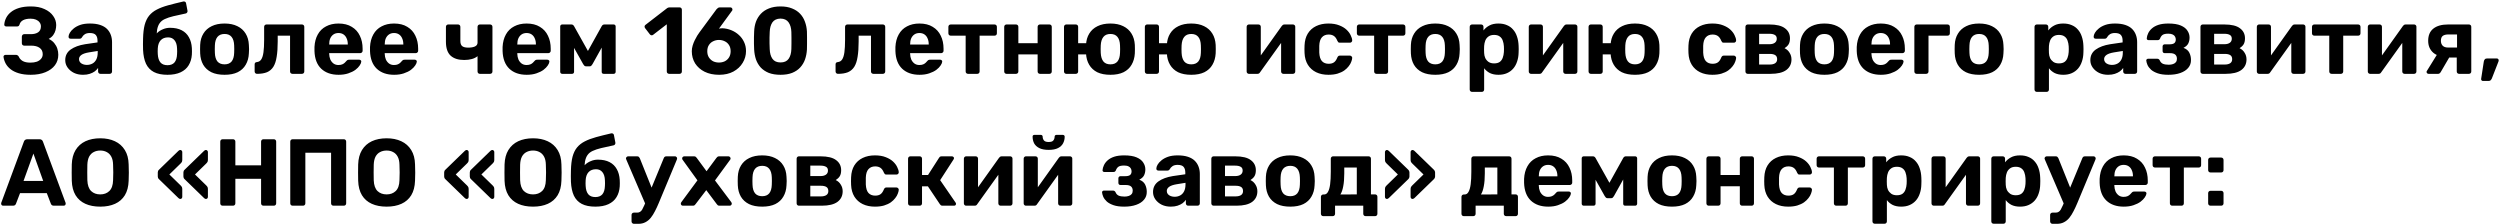 <svg width="948" height="85" viewBox="0 0 948 85" fill="none" xmlns="http://www.w3.org/2000/svg">
<path d="M11.628 28.36C9.9 28.36 8.4 28.168 7.128 27.784C5.856 27.4 4.812 26.884 3.996 26.236C3.18 25.588 2.556 24.856 2.124 24.04C1.692 23.2 1.428 22.372 1.332 21.556C1.308 21.34 1.38 21.16 1.548 21.016C1.716 20.872 1.908 20.8 2.124 20.8H6.012C6.276 20.8 6.492 20.86 6.66 20.98C6.828 21.076 6.984 21.244 7.128 21.484C7.392 22.156 7.884 22.708 8.604 23.14C9.324 23.548 10.296 23.752 11.52 23.752C12.456 23.752 13.272 23.632 13.968 23.392C14.664 23.128 15.204 22.756 15.588 22.276C15.996 21.796 16.2 21.22 16.2 20.548C16.2 19.492 15.804 18.688 15.012 18.136C14.244 17.584 13.176 17.308 11.808 17.308H9.18C8.916 17.308 8.7 17.224 8.532 17.056C8.364 16.864 8.28 16.636 8.28 16.372V13.924C8.28 13.66 8.364 13.432 8.532 13.24C8.7 13.048 8.916 12.952 9.18 12.952H11.7C12.828 12.952 13.74 12.724 14.436 12.268C15.156 11.788 15.516 11.032 15.516 10C15.516 9.424 15.348 8.92 15.012 8.488C14.676 8.032 14.22 7.684 13.644 7.444C13.068 7.204 12.384 7.084 11.592 7.084C10.416 7.084 9.468 7.276 8.748 7.66C8.028 8.044 7.572 8.62 7.38 9.388C7.284 9.628 7.164 9.796 7.02 9.892C6.876 9.988 6.672 10.036 6.408 10.036H2.376C2.16 10.036 1.968 9.964 1.8 9.82C1.656 9.676 1.596 9.496 1.62 9.28C1.692 8.416 1.932 7.576 2.34 6.76C2.772 5.92 3.384 5.188 4.176 4.564C4.968 3.916 5.988 3.4 7.236 3.016C8.484 2.632 9.972 2.44 11.7 2.44C13.74 2.44 15.468 2.776 16.884 3.448C18.324 4.096 19.416 4.96 20.16 6.04C20.928 7.096 21.312 8.248 21.312 9.496C21.312 10.12 21.228 10.768 21.06 11.44C20.892 12.088 20.604 12.7 20.196 13.276C19.812 13.828 19.236 14.32 18.468 14.752C19.38 15.184 20.088 15.724 20.592 16.372C21.12 17.02 21.504 17.716 21.744 18.46C21.984 19.204 22.104 19.972 22.104 20.764C22.104 22.276 21.684 23.596 20.844 24.724C20.004 25.852 18.792 26.74 17.208 27.388C15.648 28.036 13.788 28.36 11.628 28.36ZM31.471 28.36C30.199 28.36 29.059 28.12 28.051 27.64C27.043 27.136 26.239 26.464 25.639 25.624C25.039 24.784 24.739 23.848 24.739 22.816C24.739 21.112 25.423 19.768 26.791 18.784C28.183 17.8 30.007 17.128 32.263 16.768L36.979 16.084V15.436C36.979 14.5 36.763 13.78 36.331 13.276C35.899 12.772 35.143 12.52 34.063 12.52C33.271 12.52 32.635 12.676 32.155 12.988C31.675 13.3 31.303 13.708 31.039 14.212C30.847 14.524 30.571 14.68 30.211 14.68H26.791C26.527 14.68 26.323 14.608 26.179 14.464C26.035 14.296 25.975 14.104 25.999 13.888C25.999 13.48 26.155 13 26.467 12.448C26.779 11.896 27.259 11.356 27.907 10.828C28.555 10.276 29.383 9.82 30.391 9.46C31.399 9.1 32.635 8.92 34.099 8.92C35.611 8.92 36.907 9.1 37.987 9.46C39.067 9.82 39.931 10.324 40.579 10.972C41.227 11.62 41.707 12.376 42.019 13.24C42.331 14.08 42.487 14.992 42.487 15.976V27.1C42.487 27.364 42.403 27.58 42.235 27.748C42.067 27.916 41.851 28 41.587 28H38.059C37.819 28 37.615 27.916 37.447 27.748C37.279 27.58 37.195 27.364 37.195 27.1V25.768C36.883 26.224 36.463 26.656 35.935 27.064C35.407 27.448 34.771 27.76 34.027 28C33.307 28.24 32.455 28.36 31.471 28.36ZM32.911 24.616C33.703 24.616 34.411 24.448 35.035 24.112C35.659 23.776 36.151 23.26 36.511 22.564C36.871 21.868 37.051 20.992 37.051 19.936V19.324L33.703 19.864C32.407 20.08 31.459 20.404 30.859 20.836C30.259 21.268 29.959 21.796 29.959 22.42C29.959 22.876 30.091 23.272 30.355 23.608C30.643 23.944 31.015 24.196 31.471 24.364C31.927 24.532 32.407 24.616 32.911 24.616ZM63.503 28.36C61.415 28.36 59.699 28.012 58.355 27.316C57.035 26.62 56.039 25.576 55.367 24.184C54.719 22.768 54.347 21.016 54.251 18.928C54.227 18.232 54.215 17.512 54.215 16.768C54.215 16.024 54.227 15.304 54.251 14.608C54.299 12.544 54.503 10.816 54.863 9.424C55.247 8.008 55.811 6.844 56.555 5.932C57.323 4.996 58.295 4.228 59.471 3.628C60.671 3.004 62.099 2.464 63.755 2.008C65.411 1.552 67.331 1.072 69.515 0.568C69.755 0.52 69.983 0.556 70.199 0.676C70.415 0.796 70.535 0.988 70.559 1.252L71.099 4.06C71.147 4.324 71.099 4.552 70.955 4.744C70.835 4.936 70.667 5.056 70.451 5.104C68.603 5.488 67.031 5.836 65.735 6.148C64.439 6.46 63.359 6.82 62.495 7.228C61.655 7.612 61.007 8.128 60.551 8.776C60.095 9.4 59.771 10.228 59.579 11.26C59.411 12.268 59.351 13.552 59.399 15.112L58.571 14.284C58.739 13.588 59.111 12.964 59.687 12.412C60.263 11.86 60.971 11.416 61.811 11.08C62.651 10.72 63.539 10.54 64.475 10.54C66.227 10.54 67.703 10.852 68.903 11.476C70.103 12.1 71.015 12.988 71.639 14.14C72.287 15.268 72.659 16.624 72.755 18.208C72.803 19.096 72.803 19.924 72.755 20.692C72.659 22.228 72.251 23.584 71.531 24.76C70.835 25.912 69.815 26.8 68.471 27.424C67.127 28.048 65.471 28.36 63.503 28.36ZM63.503 24.724C64.679 24.724 65.567 24.376 66.167 23.68C66.767 22.96 67.091 21.904 67.139 20.512C67.163 20.248 67.175 19.912 67.175 19.504C67.175 19.072 67.163 18.688 67.139 18.352C67.091 17.008 66.767 15.976 66.167 15.256C65.591 14.536 64.787 14.176 63.755 14.176C62.555 14.176 61.619 14.536 60.947 15.256C60.275 15.976 59.903 17.008 59.831 18.352C59.807 18.688 59.795 19.072 59.795 19.504C59.795 19.912 59.807 20.248 59.831 20.512C59.903 21.904 60.239 22.96 60.839 23.68C61.439 24.376 62.327 24.724 63.503 24.724ZM85.156 28.36C83.164 28.36 81.496 28.036 80.152 27.388C78.808 26.716 77.776 25.768 77.056 24.544C76.36 23.32 75.976 21.892 75.904 20.26C75.88 19.78 75.868 19.24 75.868 18.64C75.868 18.016 75.88 17.476 75.904 17.02C75.976 15.364 76.384 13.936 77.128 12.736C77.872 11.512 78.916 10.576 80.26 9.928C81.604 9.256 83.236 8.92 85.156 8.92C87.052 8.92 88.672 9.256 90.016 9.928C91.36 10.576 92.404 11.512 93.148 12.736C93.892 13.936 94.3 15.364 94.372 17.02C94.42 17.476 94.444 18.016 94.444 18.64C94.444 19.24 94.42 19.78 94.372 20.26C94.3 21.892 93.904 23.32 93.184 24.544C92.488 25.768 91.468 26.716 90.124 27.388C88.78 28.036 87.124 28.36 85.156 28.36ZM85.156 24.4C86.332 24.4 87.22 24.04 87.82 23.32C88.42 22.576 88.744 21.496 88.792 20.08C88.816 19.72 88.828 19.24 88.828 18.64C88.828 18.04 88.816 17.56 88.792 17.2C88.744 15.808 88.42 14.74 87.82 13.996C87.22 13.252 86.332 12.88 85.156 12.88C83.98 12.88 83.08 13.252 82.456 13.996C81.856 14.74 81.532 15.808 81.484 17.2C81.46 17.56 81.448 18.04 81.448 18.64C81.448 19.24 81.46 19.72 81.484 20.08C81.532 21.496 81.856 22.576 82.456 23.32C83.08 24.04 83.98 24.4 85.156 24.4ZM97.46 28C97.22 28 97.004 27.916 96.812 27.748C96.644 27.556 96.56 27.34 96.56 27.1V24.4C96.56 23.872 96.848 23.584 97.424 23.536C98.12 23.464 98.66 23.14 99.044 22.564C99.452 21.964 99.74 21.052 99.908 19.828C100.076 18.604 100.16 17.032 100.16 15.112V10.18C100.16 9.916 100.244 9.7 100.412 9.532C100.58 9.364 100.796 9.28 101.06 9.28H114.488C114.752 9.28 114.968 9.364 115.136 9.532C115.304 9.7 115.388 9.916 115.388 10.18V27.1C115.388 27.364 115.304 27.58 115.136 27.748C114.968 27.916 114.752 28 114.488 28H110.888C110.648 28 110.432 27.916 110.24 27.748C110.072 27.58 109.988 27.364 109.988 27.1V13.528H105.308V15.724C105.308 18.004 105.176 19.936 104.912 21.52C104.672 23.104 104.252 24.376 103.652 25.336C103.052 26.272 102.248 26.956 101.24 27.388C100.232 27.796 98.972 28 97.46 28ZM128.393 28.36C125.633 28.36 123.437 27.592 121.805 26.056C120.197 24.52 119.345 22.288 119.249 19.36C119.249 19.168 119.249 18.916 119.249 18.604C119.249 18.268 119.249 18.004 119.249 17.812C119.345 15.964 119.765 14.38 120.509 13.06C121.253 11.716 122.297 10.696 123.641 10C124.985 9.28 126.557 8.92 128.357 8.92C130.373 8.92 132.053 9.34 133.397 10.18C134.765 10.996 135.785 12.124 136.457 13.564C137.153 14.98 137.501 16.612 137.501 18.46V19.288C137.501 19.528 137.405 19.732 137.213 19.9C137.045 20.068 136.841 20.152 136.601 20.152H124.829C124.829 20.176 124.829 20.224 124.829 20.296C124.829 20.344 124.829 20.392 124.829 20.44C124.853 21.208 124.997 21.916 125.261 22.564C125.549 23.188 125.945 23.692 126.449 24.076C126.977 24.46 127.601 24.652 128.321 24.652C128.921 24.652 129.413 24.568 129.797 24.4C130.181 24.232 130.493 24.028 130.733 23.788C130.997 23.548 131.189 23.344 131.309 23.176C131.525 22.936 131.693 22.792 131.813 22.744C131.957 22.672 132.173 22.636 132.461 22.636H136.205C136.445 22.636 136.637 22.708 136.781 22.852C136.949 22.972 137.021 23.152 136.997 23.392C136.973 23.776 136.769 24.256 136.385 24.832C136.025 25.384 135.485 25.936 134.765 26.488C134.045 27.016 133.145 27.46 132.065 27.82C131.009 28.18 129.785 28.36 128.393 28.36ZM124.829 16.876H131.885V16.804C131.885 15.94 131.741 15.196 131.453 14.572C131.189 13.924 130.793 13.42 130.265 13.06C129.737 12.7 129.101 12.52 128.357 12.52C127.613 12.52 126.977 12.7 126.449 13.06C125.921 13.42 125.513 13.924 125.225 14.572C124.961 15.196 124.829 15.94 124.829 16.804V16.876ZM149.452 28.36C146.692 28.36 144.496 27.592 142.864 26.056C141.256 24.52 140.404 22.288 140.308 19.36C140.308 19.168 140.308 18.916 140.308 18.604C140.308 18.268 140.308 18.004 140.308 17.812C140.404 15.964 140.824 14.38 141.568 13.06C142.312 11.716 143.356 10.696 144.7 10C146.044 9.28 147.616 8.92 149.416 8.92C151.432 8.92 153.112 9.34 154.456 10.18C155.824 10.996 156.844 12.124 157.516 13.564C158.212 14.98 158.56 16.612 158.56 18.46V19.288C158.56 19.528 158.464 19.732 158.272 19.9C158.104 20.068 157.9 20.152 157.66 20.152H145.888C145.888 20.176 145.888 20.224 145.888 20.296C145.888 20.344 145.888 20.392 145.888 20.44C145.912 21.208 146.056 21.916 146.32 22.564C146.608 23.188 147.004 23.692 147.508 24.076C148.036 24.46 148.66 24.652 149.38 24.652C149.98 24.652 150.472 24.568 150.856 24.4C151.24 24.232 151.552 24.028 151.792 23.788C152.056 23.548 152.248 23.344 152.368 23.176C152.584 22.936 152.752 22.792 152.872 22.744C153.016 22.672 153.232 22.636 153.52 22.636H157.264C157.504 22.636 157.696 22.708 157.84 22.852C158.008 22.972 158.08 23.152 158.056 23.392C158.032 23.776 157.828 24.256 157.444 24.832C157.084 25.384 156.544 25.936 155.824 26.488C155.104 27.016 154.204 27.46 153.124 27.82C152.068 28.18 150.844 28.36 149.452 28.36ZM145.888 16.876H152.944V16.804C152.944 15.94 152.8 15.196 152.512 14.572C152.248 13.924 151.852 13.42 151.324 13.06C150.796 12.7 150.16 12.52 149.416 12.52C148.672 12.52 148.036 12.7 147.508 13.06C146.98 13.42 146.572 13.924 146.284 14.572C146.02 15.196 145.888 15.94 145.888 16.804V16.876ZM181.948 28C181.708 28 181.504 27.916 181.336 27.748C181.168 27.58 181.084 27.364 181.084 27.1V21.304C180.508 21.784 179.788 22.144 178.924 22.384C178.06 22.624 177.088 22.744 176.008 22.744C173.8 22.744 172.096 22.204 170.896 21.124C169.696 20.02 169.096 18.256 169.096 15.832V10.18C169.096 9.916 169.18 9.7 169.348 9.532C169.516 9.364 169.72 9.28 169.96 9.28H173.704C173.944 9.28 174.148 9.364 174.316 9.532C174.484 9.7 174.568 9.916 174.568 10.18V15.544C174.568 16.456 174.796 17.104 175.252 17.488C175.732 17.872 176.5 18.064 177.556 18.064C178.588 18.064 179.428 17.92 180.076 17.632C180.748 17.32 181.084 16.828 181.084 16.156V10.18C181.084 9.916 181.168 9.7 181.336 9.532C181.504 9.364 181.708 9.28 181.948 9.28H185.836C186.1 9.28 186.316 9.364 186.484 9.532C186.652 9.7 186.736 9.916 186.736 10.18V27.1C186.736 27.364 186.652 27.58 186.484 27.748C186.316 27.916 186.1 28 185.836 28H181.948ZM199.725 28.36C196.965 28.36 194.769 27.592 193.137 26.056C191.529 24.52 190.677 22.288 190.581 19.36C190.581 19.168 190.581 18.916 190.581 18.604C190.581 18.268 190.581 18.004 190.581 17.812C190.677 15.964 191.097 14.38 191.841 13.06C192.585 11.716 193.629 10.696 194.973 10C196.317 9.28 197.889 8.92 199.689 8.92C201.705 8.92 203.385 9.34 204.729 10.18C206.097 10.996 207.117 12.124 207.789 13.564C208.485 14.98 208.833 16.612 208.833 18.46V19.288C208.833 19.528 208.737 19.732 208.545 19.9C208.377 20.068 208.173 20.152 207.933 20.152H196.161C196.161 20.176 196.161 20.224 196.161 20.296C196.161 20.344 196.161 20.392 196.161 20.44C196.185 21.208 196.329 21.916 196.593 22.564C196.881 23.188 197.277 23.692 197.781 24.076C198.309 24.46 198.933 24.652 199.653 24.652C200.253 24.652 200.745 24.568 201.129 24.4C201.513 24.232 201.825 24.028 202.065 23.788C202.329 23.548 202.521 23.344 202.641 23.176C202.857 22.936 203.025 22.792 203.145 22.744C203.289 22.672 203.505 22.636 203.793 22.636H207.537C207.777 22.636 207.969 22.708 208.113 22.852C208.281 22.972 208.353 23.152 208.329 23.392C208.305 23.776 208.101 24.256 207.717 24.832C207.357 25.384 206.817 25.936 206.097 26.488C205.377 27.016 204.477 27.46 203.397 27.82C202.341 28.18 201.117 28.36 199.725 28.36ZM196.161 16.876H203.217V16.804C203.217 15.94 203.073 15.196 202.785 14.572C202.521 13.924 202.125 13.42 201.597 13.06C201.069 12.7 200.433 12.52 199.689 12.52C198.945 12.52 198.309 12.7 197.781 13.06C197.253 13.42 196.845 13.924 196.557 14.572C196.293 15.196 196.161 15.94 196.161 16.804V16.876ZM213.188 28C212.972 28 212.792 27.928 212.648 27.784C212.504 27.64 212.432 27.46 212.432 27.244V10C212.432 9.808 212.504 9.64 212.648 9.496C212.792 9.352 212.96 9.28 213.152 9.28H216.68C217.112 9.28 217.448 9.496 217.688 9.928L222.944 19.324L228.164 9.928C228.404 9.496 228.74 9.28 229.172 9.28H232.736C232.928 9.28 233.096 9.352 233.24 9.496C233.384 9.64 233.456 9.808 233.456 10V27.244C233.456 27.46 233.384 27.64 233.24 27.784C233.096 27.928 232.916 28 232.7 28H228.92C228.68 28 228.488 27.928 228.344 27.784C228.224 27.64 228.164 27.46 228.164 27.244V14.824L229.784 15.148L224.672 24.328C224.552 24.544 224.408 24.736 224.24 24.904C224.096 25.072 223.88 25.156 223.592 25.156H222.26C221.996 25.156 221.78 25.084 221.612 24.94C221.444 24.772 221.288 24.568 221.144 24.328L216.176 15.472L217.688 15.148V27.244C217.688 27.46 217.616 27.64 217.472 27.784C217.328 27.928 217.148 28 216.932 28H213.188ZM253.745 28C253.505 28 253.289 27.916 253.097 27.748C252.929 27.58 252.845 27.364 252.845 27.1V9.208L247.661 13.204C247.445 13.372 247.217 13.432 246.977 13.384C246.761 13.336 246.569 13.204 246.401 12.988L244.601 10.648C244.457 10.432 244.397 10.204 244.421 9.964C244.469 9.724 244.601 9.532 244.817 9.388L253.025 3.052C253.169 2.956 253.301 2.896 253.421 2.872C253.565 2.824 253.721 2.8 253.889 2.8H257.705C257.945 2.8 258.149 2.884 258.317 3.052C258.485 3.22 258.569 3.436 258.569 3.7V27.1C258.569 27.364 258.485 27.58 258.317 27.748C258.149 27.916 257.945 28 257.705 28H253.745ZM272.7 28.36C270.588 28.36 268.752 27.976 267.192 27.208C265.656 26.44 264.456 25.384 263.592 24.04C262.752 22.672 262.332 21.136 262.332 19.432C262.332 18.712 262.44 17.992 262.656 17.272C262.872 16.552 263.136 15.88 263.448 15.256C263.76 14.608 264.072 14.032 264.384 13.528C264.72 13.024 264.996 12.616 265.212 12.304L271.692 3.52C271.812 3.4 271.968 3.256 272.16 3.088C272.352 2.896 272.616 2.8 272.952 2.8H276.984C277.2 2.8 277.38 2.884 277.524 3.052C277.668 3.196 277.74 3.376 277.74 3.592C277.74 3.688 277.728 3.784 277.704 3.88C277.68 3.952 277.644 4.012 277.596 4.06L272.628 10.864C272.82 10.816 273.036 10.78 273.276 10.756C273.54 10.732 273.768 10.72 273.96 10.72C275.112 10.768 276.216 11.008 277.272 11.44C278.352 11.872 279.312 12.472 280.152 13.24C280.992 13.984 281.652 14.872 282.132 15.904C282.636 16.936 282.888 18.088 282.888 19.36C282.888 20.968 282.468 22.456 281.628 23.824C280.812 25.192 279.636 26.296 278.1 27.136C276.588 27.952 274.788 28.36 272.7 28.36ZM272.628 23.716C273.42 23.716 274.152 23.56 274.824 23.248C275.496 22.912 276.036 22.42 276.444 21.772C276.852 21.124 277.056 20.344 277.056 19.432C277.056 18.496 276.852 17.716 276.444 17.092C276.036 16.444 275.496 15.964 274.824 15.652C274.152 15.316 273.42 15.148 272.628 15.148C271.836 15.148 271.104 15.316 270.432 15.652C269.76 15.964 269.22 16.444 268.812 17.092C268.404 17.716 268.2 18.496 268.2 19.432C268.2 20.344 268.404 21.124 268.812 21.772C269.244 22.42 269.784 22.912 270.432 23.248C271.104 23.56 271.836 23.716 272.628 23.716ZM295.981 28.36C294.253 28.36 292.765 28.12 291.517 27.64C290.293 27.136 289.273 26.452 288.457 25.588C287.665 24.7 287.065 23.68 286.657 22.528C286.273 21.352 286.045 20.104 285.973 18.784C285.949 18.136 285.925 17.416 285.901 16.624C285.901 15.808 285.901 14.992 285.901 14.176C285.925 13.36 285.949 12.616 285.973 11.944C286.021 10.624 286.249 9.388 286.657 8.236C287.089 7.084 287.713 6.076 288.529 5.212C289.345 4.348 290.365 3.676 291.589 3.196C292.837 2.692 294.301 2.44 295.981 2.44C297.661 2.44 299.113 2.692 300.337 3.196C301.561 3.676 302.581 4.348 303.397 5.212C304.213 6.076 304.825 7.084 305.233 8.236C305.665 9.388 305.917 10.624 305.989 11.944C306.013 12.616 306.025 13.36 306.025 14.176C306.049 14.992 306.049 15.808 306.025 16.624C306.025 17.416 306.013 18.136 305.989 18.784C305.917 20.104 305.677 21.352 305.269 22.528C304.861 23.68 304.249 24.7 303.433 25.588C302.641 26.452 301.621 27.136 300.373 27.64C299.149 28.12 297.685 28.36 295.981 28.36ZM295.981 23.68C297.373 23.68 298.393 23.224 299.041 22.312C299.689 21.4 300.037 20.164 300.085 18.604C300.109 17.908 300.121 17.188 300.121 16.444C300.145 15.7 300.145 14.956 300.121 14.212C300.121 13.468 300.109 12.772 300.085 12.124C300.037 10.636 299.689 9.424 299.041 8.488C298.393 7.552 297.373 7.072 295.981 7.048C294.565 7.072 293.533 7.552 292.885 8.488C292.261 9.424 291.925 10.636 291.877 12.124C291.853 12.772 291.829 13.468 291.805 14.212C291.805 14.956 291.805 15.7 291.805 16.444C291.829 17.188 291.853 17.908 291.877 18.604C291.925 20.164 292.273 21.4 292.921 22.312C293.569 23.224 294.589 23.68 295.981 23.68ZM317.749 28C317.509 28 317.293 27.916 317.101 27.748C316.933 27.556 316.849 27.34 316.849 27.1V24.4C316.849 23.872 317.137 23.584 317.713 23.536C318.409 23.464 318.949 23.14 319.333 22.564C319.741 21.964 320.029 21.052 320.197 19.828C320.365 18.604 320.449 17.032 320.449 15.112V10.18C320.449 9.916 320.533 9.7 320.701 9.532C320.869 9.364 321.085 9.28 321.349 9.28H334.777C335.041 9.28 335.257 9.364 335.425 9.532C335.593 9.7 335.677 9.916 335.677 10.18V27.1C335.677 27.364 335.593 27.58 335.425 27.748C335.257 27.916 335.041 28 334.777 28H331.177C330.937 28 330.721 27.916 330.529 27.748C330.361 27.58 330.277 27.364 330.277 27.1V13.528H325.597V15.724C325.597 18.004 325.465 19.936 325.201 21.52C324.961 23.104 324.541 24.376 323.941 25.336C323.341 26.272 322.537 26.956 321.529 27.388C320.521 27.796 319.261 28 317.749 28ZM348.683 28.36C345.923 28.36 343.727 27.592 342.095 26.056C340.487 24.52 339.635 22.288 339.539 19.36C339.539 19.168 339.539 18.916 339.539 18.604C339.539 18.268 339.539 18.004 339.539 17.812C339.635 15.964 340.055 14.38 340.799 13.06C341.543 11.716 342.587 10.696 343.931 10C345.275 9.28 346.847 8.92 348.646 8.92C350.663 8.92 352.343 9.34 353.687 10.18C355.055 10.996 356.075 12.124 356.747 13.564C357.443 14.98 357.791 16.612 357.791 18.46V19.288C357.791 19.528 357.695 19.732 357.503 19.9C357.335 20.068 357.131 20.152 356.891 20.152H345.119C345.119 20.176 345.119 20.224 345.119 20.296C345.119 20.344 345.119 20.392 345.119 20.44C345.143 21.208 345.287 21.916 345.551 22.564C345.839 23.188 346.235 23.692 346.739 24.076C347.267 24.46 347.891 24.652 348.611 24.652C349.211 24.652 349.703 24.568 350.087 24.4C350.471 24.232 350.783 24.028 351.023 23.788C351.287 23.548 351.479 23.344 351.599 23.176C351.815 22.936 351.983 22.792 352.103 22.744C352.247 22.672 352.463 22.636 352.751 22.636H356.495C356.735 22.636 356.927 22.708 357.07 22.852C357.239 22.972 357.311 23.152 357.287 23.392C357.263 23.776 357.059 24.256 356.675 24.832C356.315 25.384 355.775 25.936 355.055 26.488C354.335 27.016 353.435 27.46 352.355 27.82C351.299 28.18 350.075 28.36 348.683 28.36ZM345.119 16.876H352.175V16.804C352.175 15.94 352.031 15.196 351.743 14.572C351.479 13.924 351.083 13.42 350.555 13.06C350.027 12.7 349.391 12.52 348.646 12.52C347.903 12.52 347.267 12.7 346.739 13.06C346.211 13.42 345.803 13.924 345.515 14.572C345.251 15.196 345.119 15.94 345.119 16.804V16.876ZM367.077 28C366.813 28 366.597 27.916 366.429 27.748C366.261 27.58 366.177 27.364 366.177 27.1V13.528H360.525C360.261 13.528 360.045 13.444 359.877 13.276C359.709 13.108 359.625 12.892 359.625 12.628V10.18C359.625 9.916 359.709 9.7 359.877 9.532C360.045 9.364 360.261 9.28 360.525 9.28H377.121C377.385 9.28 377.601 9.364 377.769 9.532C377.937 9.7 378.021 9.916 378.021 10.18V12.628C378.021 12.892 377.937 13.108 377.769 13.276C377.601 13.444 377.385 13.528 377.121 13.528H371.469V27.1C371.469 27.364 371.385 27.58 371.217 27.748C371.049 27.916 370.845 28 370.605 28H367.077ZM381.659 28C381.419 28 381.215 27.916 381.047 27.748C380.879 27.58 380.795 27.364 380.795 27.1V10.18C380.795 9.916 380.879 9.7 381.047 9.532C381.215 9.364 381.419 9.28 381.659 9.28H385.259C385.523 9.28 385.739 9.364 385.907 9.532C386.075 9.7 386.159 9.916 386.159 10.18V16.372H393.467V10.18C393.467 9.916 393.551 9.7 393.719 9.532C393.887 9.364 394.103 9.28 394.367 9.28H397.967C398.207 9.28 398.411 9.364 398.579 9.532C398.747 9.7 398.831 9.916 398.831 10.18V27.1C398.831 27.364 398.747 27.58 398.579 27.748C398.411 27.916 398.207 28 397.967 28H394.367C394.103 28 393.887 27.916 393.719 27.748C393.551 27.58 393.467 27.364 393.467 27.1V20.62H386.159V27.1C386.159 27.364 386.075 27.58 385.907 27.748C385.739 27.916 385.523 28 385.259 28H381.659ZM414.667 20.62H408.835V27.1C408.835 27.364 408.751 27.58 408.583 27.748C408.415 27.916 408.199 28 407.935 28H404.335C404.095 28 403.891 27.916 403.723 27.748C403.555 27.58 403.471 27.364 403.471 27.1V10.18C403.471 9.916 403.555 9.7 403.723 9.532C403.891 9.364 404.095 9.28 404.335 9.28H407.935C408.199 9.28 408.415 9.364 408.583 9.532C408.751 9.7 408.835 9.916 408.835 10.18V16.372H414.667V20.62ZM421.075 28.36C419.083 28.36 417.415 28.036 416.071 27.388C414.751 26.716 413.731 25.768 413.011 24.544C412.291 23.32 411.895 21.892 411.823 20.26C411.799 19.78 411.787 19.24 411.787 18.64C411.787 18.016 411.799 17.476 411.823 17.02C411.895 15.364 412.303 13.936 413.047 12.736C413.791 11.512 414.835 10.576 416.179 9.928C417.523 9.256 419.155 8.92 421.075 8.92C422.971 8.92 424.591 9.256 425.935 9.928C427.279 10.576 428.323 11.512 429.067 12.736C429.811 13.936 430.231 15.364 430.327 17.02C430.351 17.476 430.363 18.016 430.363 18.64C430.363 19.24 430.351 19.78 430.327 20.26C430.231 21.892 429.823 23.32 429.103 24.544C428.407 25.768 427.387 26.716 426.043 27.388C424.699 28.036 423.043 28.36 421.075 28.36ZM421.075 24.4C422.251 24.4 423.139 24.04 423.739 23.32C424.339 22.576 424.663 21.496 424.711 20.08C424.735 19.72 424.747 19.24 424.747 18.64C424.747 18.04 424.735 17.56 424.711 17.2C424.663 15.808 424.339 14.74 423.739 13.996C423.139 13.252 422.251 12.88 421.075 12.88C419.899 12.88 419.011 13.252 418.411 13.996C417.811 14.74 417.475 15.808 417.403 17.2C417.379 17.56 417.367 18.04 417.367 18.64C417.367 19.24 417.379 19.72 417.403 20.08C417.475 21.496 417.811 22.576 418.411 23.32C419.011 24.04 419.899 24.4 421.075 24.4ZM445.323 20.62H439.491V27.1C439.491 27.364 439.407 27.58 439.239 27.748C439.071 27.916 438.855 28 438.591 28H434.991C434.751 28 434.547 27.916 434.379 27.748C434.211 27.58 434.127 27.364 434.127 27.1V10.18C434.127 9.916 434.211 9.7 434.379 9.532C434.547 9.364 434.751 9.28 434.991 9.28H438.591C438.855 9.28 439.071 9.364 439.239 9.532C439.407 9.7 439.491 9.916 439.491 10.18V16.372H445.323V20.62ZM451.731 28.36C449.739 28.36 448.071 28.036 446.727 27.388C445.407 26.716 444.387 25.768 443.667 24.544C442.947 23.32 442.551 21.892 442.479 20.26C442.455 19.78 442.443 19.24 442.443 18.64C442.443 18.016 442.455 17.476 442.479 17.02C442.551 15.364 442.959 13.936 443.703 12.736C444.447 11.512 445.491 10.576 446.835 9.928C448.179 9.256 449.811 8.92 451.731 8.92C453.627 8.92 455.247 9.256 456.591 9.928C457.935 10.576 458.979 11.512 459.723 12.736C460.467 13.936 460.887 15.364 460.983 17.02C461.007 17.476 461.019 18.016 461.019 18.64C461.019 19.24 461.007 19.78 460.983 20.26C460.887 21.892 460.479 23.32 459.759 24.544C459.063 25.768 458.043 26.716 456.699 27.388C455.355 28.036 453.699 28.36 451.731 28.36ZM451.731 24.4C452.907 24.4 453.795 24.04 454.395 23.32C454.995 22.576 455.319 21.496 455.367 20.08C455.391 19.72 455.403 19.24 455.403 18.64C455.403 18.04 455.391 17.56 455.367 17.2C455.319 15.808 454.995 14.74 454.395 13.996C453.795 13.252 452.907 12.88 451.731 12.88C450.555 12.88 449.667 13.252 449.067 13.996C448.467 14.74 448.131 15.808 448.059 17.2C448.035 17.56 448.023 18.04 448.023 18.64C448.023 19.24 448.035 19.72 448.059 20.08C448.131 21.496 448.467 22.576 449.067 23.32C449.667 24.04 450.555 24.4 451.731 24.4ZM473.557 28C473.341 28 473.149 27.916 472.981 27.748C472.813 27.58 472.729 27.376 472.729 27.136V10.18C472.729 9.916 472.813 9.7 472.981 9.532C473.149 9.364 473.353 9.28 473.593 9.28H477.193C477.457 9.28 477.673 9.364 477.841 9.532C478.009 9.7 478.093 9.916 478.093 10.18V23.86L476.653 23.032L486.049 9.856C486.169 9.688 486.301 9.556 486.445 9.46C486.613 9.34 486.817 9.28 487.057 9.28H490.297C490.537 9.28 490.741 9.364 490.909 9.532C491.077 9.7 491.161 9.892 491.161 10.108V27.1C491.161 27.364 491.077 27.58 490.909 27.748C490.741 27.916 490.525 28 490.261 28H486.661C486.421 28 486.217 27.916 486.049 27.748C485.881 27.58 485.797 27.364 485.797 27.1V13.96L487.273 14.212L477.805 27.424C477.709 27.592 477.577 27.736 477.409 27.856C477.241 27.952 477.049 28 476.833 28H473.557ZM503.721 28.36C501.969 28.36 500.421 28.036 499.077 27.388C497.757 26.74 496.713 25.804 495.945 24.58C495.177 23.332 494.757 21.844 494.685 20.116C494.661 19.732 494.649 19.252 494.649 18.676C494.649 18.076 494.661 17.584 494.685 17.2C494.757 15.448 495.165 13.96 495.909 12.736C496.677 11.488 497.733 10.54 499.077 9.892C500.421 9.244 501.969 8.92 503.721 8.92C505.329 8.92 506.697 9.148 507.825 9.604C508.953 10.036 509.877 10.588 510.597 11.26C511.317 11.932 511.845 12.64 512.181 13.384C512.541 14.104 512.733 14.74 512.757 15.292C512.781 15.532 512.697 15.748 512.505 15.94C512.337 16.108 512.133 16.192 511.893 16.192H508.041C507.801 16.192 507.609 16.132 507.465 16.012C507.345 15.868 507.225 15.676 507.105 15.436C506.769 14.596 506.337 13.996 505.809 13.636C505.281 13.276 504.621 13.096 503.829 13.096C502.749 13.096 501.897 13.444 501.273 14.14C500.649 14.836 500.313 15.916 500.265 17.38C500.241 18.316 500.241 19.168 500.265 19.936C500.337 21.424 500.673 22.504 501.273 23.176C501.897 23.848 502.749 24.184 503.829 24.184C504.669 24.184 505.341 24.004 505.845 23.644C506.349 23.284 506.769 22.684 507.105 21.844C507.201 21.604 507.321 21.424 507.465 21.304C507.609 21.16 507.801 21.088 508.041 21.088H511.893C512.133 21.088 512.337 21.184 512.505 21.376C512.697 21.544 512.781 21.748 512.757 21.988C512.733 22.396 512.613 22.876 512.397 23.428C512.205 23.98 511.881 24.544 511.425 25.12C510.993 25.696 510.429 26.236 509.733 26.74C509.037 27.22 508.185 27.616 507.177 27.928C506.193 28.216 505.041 28.36 503.721 28.36ZM521.976 28C521.712 28 521.496 27.916 521.328 27.748C521.16 27.58 521.076 27.364 521.076 27.1V13.528H515.424C515.16 13.528 514.944 13.444 514.776 13.276C514.608 13.108 514.524 12.892 514.524 12.628V10.18C514.524 9.916 514.608 9.7 514.776 9.532C514.944 9.364 515.16 9.28 515.424 9.28H532.02C532.284 9.28 532.5 9.364 532.668 9.532C532.836 9.7 532.92 9.916 532.92 10.18V12.628C532.92 12.892 532.836 13.108 532.668 13.276C532.5 13.444 532.284 13.528 532.02 13.528H526.368V27.1C526.368 27.364 526.284 27.58 526.116 27.748C525.948 27.916 525.744 28 525.504 28H521.976ZM544.262 28.36C542.27 28.36 540.602 28.036 539.258 27.388C537.914 26.716 536.882 25.768 536.162 24.544C535.466 23.32 535.082 21.892 535.01 20.26C534.986 19.78 534.974 19.24 534.974 18.64C534.974 18.016 534.986 17.476 535.01 17.02C535.082 15.364 535.49 13.936 536.234 12.736C536.978 11.512 538.022 10.576 539.366 9.928C540.71 9.256 542.342 8.92 544.262 8.92C546.158 8.92 547.778 9.256 549.122 9.928C550.466 10.576 551.51 11.512 552.254 12.736C552.998 13.936 553.406 15.364 553.478 17.02C553.526 17.476 553.55 18.016 553.55 18.64C553.55 19.24 553.526 19.78 553.478 20.26C553.406 21.892 553.01 23.32 552.29 24.544C551.594 25.768 550.574 26.716 549.23 27.388C547.886 28.036 546.23 28.36 544.262 28.36ZM544.262 24.4C545.438 24.4 546.326 24.04 546.926 23.32C547.526 22.576 547.85 21.496 547.898 20.08C547.922 19.72 547.934 19.24 547.934 18.64C547.934 18.04 547.922 17.56 547.898 17.2C547.85 15.808 547.526 14.74 546.926 13.996C546.326 13.252 545.438 12.88 544.262 12.88C543.086 12.88 542.186 13.252 541.562 13.996C540.962 14.74 540.638 15.808 540.59 17.2C540.566 17.56 540.554 18.04 540.554 18.64C540.554 19.24 540.566 19.72 540.59 20.08C540.638 21.496 540.962 22.576 541.562 23.32C542.186 24.04 543.086 24.4 544.262 24.4ZM558.215 34.84C557.951 34.84 557.735 34.756 557.567 34.588C557.399 34.42 557.315 34.204 557.315 33.94V10.18C557.315 9.916 557.399 9.7 557.567 9.532C557.735 9.364 557.951 9.28 558.215 9.28H561.635C561.899 9.28 562.115 9.364 562.283 9.532C562.451 9.7 562.535 9.916 562.535 10.18V11.548C563.111 10.78 563.855 10.156 564.767 9.676C565.679 9.172 566.819 8.92 568.187 8.92C569.435 8.92 570.515 9.124 571.427 9.532C572.363 9.916 573.143 10.48 573.767 11.224C574.415 11.944 574.907 12.82 575.243 13.852C575.603 14.884 575.807 16.048 575.855 17.344C575.879 17.8 575.891 18.232 575.891 18.64C575.891 19.048 575.879 19.492 575.855 19.972C575.831 21.196 575.639 22.324 575.279 23.356C574.943 24.388 574.451 25.276 573.803 26.02C573.155 26.764 572.363 27.34 571.427 27.748C570.515 28.156 569.435 28.36 568.187 28.36C566.963 28.36 565.895 28.144 564.983 27.712C564.095 27.256 563.363 26.644 562.787 25.876V33.94C562.787 34.204 562.703 34.42 562.535 34.588C562.367 34.756 562.163 34.84 561.923 34.84H558.215ZM566.567 24.04C567.479 24.04 568.199 23.848 568.727 23.464C569.255 23.056 569.627 22.528 569.843 21.88C570.083 21.232 570.227 20.524 570.275 19.756C570.323 19.012 570.323 18.268 570.275 17.524C570.227 16.756 570.083 16.048 569.843 15.4C569.627 14.752 569.255 14.236 568.727 13.852C568.199 13.444 567.479 13.24 566.567 13.24C565.679 13.24 564.959 13.444 564.407 13.852C563.855 14.26 563.459 14.776 563.219 15.4C562.979 16.024 562.835 16.696 562.787 17.416C562.763 17.848 562.751 18.292 562.751 18.748C562.751 19.204 562.763 19.66 562.787 20.116C562.811 20.788 562.955 21.424 563.219 22.024C563.507 22.6 563.915 23.08 564.443 23.464C564.995 23.848 565.703 24.04 566.567 24.04ZM580.537 28C580.321 28 580.129 27.916 579.961 27.748C579.793 27.58 579.709 27.376 579.709 27.136V10.18C579.709 9.916 579.793 9.7 579.961 9.532C580.129 9.364 580.333 9.28 580.573 9.28H584.173C584.437 9.28 584.653 9.364 584.821 9.532C584.989 9.7 585.073 9.916 585.073 10.18V23.86L583.633 23.032L593.029 9.856C593.149 9.688 593.281 9.556 593.425 9.46C593.593 9.34 593.797 9.28 594.037 9.28H597.277C597.517 9.28 597.721 9.364 597.889 9.532C598.057 9.7 598.141 9.892 598.141 10.108V27.1C598.141 27.364 598.057 27.58 597.889 27.748C597.721 27.916 597.505 28 597.241 28H593.641C593.401 28 593.197 27.916 593.029 27.748C592.861 27.58 592.777 27.364 592.777 27.1V13.96L594.253 14.212L584.785 27.424C584.689 27.592 584.557 27.736 584.389 27.856C584.221 27.952 584.029 28 583.813 28H580.537ZM613.581 20.62H607.749V27.1C607.749 27.364 607.665 27.58 607.497 27.748C607.329 27.916 607.113 28 606.849 28H603.249C603.009 28 602.805 27.916 602.637 27.748C602.469 27.58 602.385 27.364 602.385 27.1V10.18C602.385 9.916 602.469 9.7 602.637 9.532C602.805 9.364 603.009 9.28 603.249 9.28H606.849C607.113 9.28 607.329 9.364 607.497 9.532C607.665 9.7 607.749 9.916 607.749 10.18V16.372H613.581V20.62ZM619.989 28.36C617.997 28.36 616.329 28.036 614.985 27.388C613.665 26.716 612.645 25.768 611.925 24.544C611.205 23.32 610.809 21.892 610.737 20.26C610.713 19.78 610.701 19.24 610.701 18.64C610.701 18.016 610.713 17.476 610.737 17.02C610.809 15.364 611.217 13.936 611.961 12.736C612.705 11.512 613.749 10.576 615.093 9.928C616.437 9.256 618.069 8.92 619.989 8.92C621.885 8.92 623.505 9.256 624.849 9.928C626.193 10.576 627.237 11.512 627.981 12.736C628.725 13.936 629.145 15.364 629.241 17.02C629.265 17.476 629.277 18.016 629.277 18.64C629.277 19.24 629.265 19.78 629.241 20.26C629.145 21.892 628.737 23.32 628.017 24.544C627.321 25.768 626.301 26.716 624.957 27.388C623.613 28.036 621.957 28.36 619.989 28.36ZM619.989 24.4C621.165 24.4 622.053 24.04 622.653 23.32C623.253 22.576 623.577 21.496 623.625 20.08C623.649 19.72 623.661 19.24 623.661 18.64C623.661 18.04 623.649 17.56 623.625 17.2C623.577 15.808 623.253 14.74 622.653 13.996C622.053 13.252 621.165 12.88 619.989 12.88C618.813 12.88 617.925 13.252 617.325 13.996C616.725 14.74 616.389 15.808 616.317 17.2C616.293 17.56 616.281 18.04 616.281 18.64C616.281 19.24 616.293 19.72 616.317 20.08C616.389 21.496 616.725 22.576 617.325 23.32C617.925 24.04 618.813 24.4 619.989 24.4ZM649.303 28.36C647.551 28.36 646.003 28.036 644.659 27.388C643.339 26.74 642.295 25.804 641.527 24.58C640.759 23.332 640.339 21.844 640.267 20.116C640.243 19.732 640.231 19.252 640.231 18.676C640.231 18.076 640.243 17.584 640.267 17.2C640.339 15.448 640.747 13.96 641.491 12.736C642.259 11.488 643.315 10.54 644.659 9.892C646.003 9.244 647.551 8.92 649.303 8.92C650.911 8.92 652.279 9.148 653.407 9.604C654.535 10.036 655.459 10.588 656.179 11.26C656.899 11.932 657.427 12.64 657.763 13.384C658.123 14.104 658.315 14.74 658.339 15.292C658.363 15.532 658.279 15.748 658.087 15.94C657.919 16.108 657.715 16.192 657.475 16.192H653.623C653.383 16.192 653.191 16.132 653.047 16.012C652.927 15.868 652.807 15.676 652.687 15.436C652.351 14.596 651.919 13.996 651.391 13.636C650.863 13.276 650.203 13.096 649.411 13.096C648.331 13.096 647.479 13.444 646.855 14.14C646.231 14.836 645.895 15.916 645.847 17.38C645.823 18.316 645.823 19.168 645.847 19.936C645.919 21.424 646.255 22.504 646.855 23.176C647.479 23.848 648.331 24.184 649.411 24.184C650.251 24.184 650.923 24.004 651.427 23.644C651.931 23.284 652.351 22.684 652.687 21.844C652.783 21.604 652.903 21.424 653.047 21.304C653.191 21.16 653.383 21.088 653.623 21.088H657.475C657.715 21.088 657.919 21.184 658.087 21.376C658.279 21.544 658.363 21.748 658.339 21.988C658.315 22.396 658.195 22.876 657.979 23.428C657.787 23.98 657.463 24.544 657.007 25.12C656.575 25.696 656.011 26.236 655.315 26.74C654.619 27.22 653.767 27.616 652.759 27.928C651.775 28.216 650.623 28.36 649.303 28.36ZM662.734 28C662.494 28 662.29 27.916 662.122 27.748C661.954 27.58 661.87 27.364 661.87 27.1V10.18C661.87 9.916 661.954 9.7 662.122 9.532C662.29 9.364 662.494 9.28 662.734 9.28H670.942C673.63 9.28 675.598 9.76 676.846 10.72C678.118 11.656 678.754 12.928 678.754 14.536C678.754 15.496 678.574 16.264 678.214 16.84C677.854 17.392 677.35 17.872 676.702 18.28C677.518 18.664 678.154 19.24 678.61 20.008C679.09 20.752 679.33 21.592 679.33 22.528C679.33 24.232 678.67 25.576 677.35 26.56C676.03 27.52 674.05 28 671.41 28H662.734ZM667.054 24.472H671.086C671.926 24.472 672.598 24.316 673.102 24.004C673.63 23.668 673.894 23.152 673.894 22.456C673.894 21.736 673.654 21.22 673.174 20.908C672.694 20.596 671.998 20.44 671.086 20.44H667.054V24.472ZM667.054 16.768H670.942C671.806 16.768 672.49 16.588 672.994 16.228C673.498 15.868 673.75 15.352 673.75 14.68C673.75 13.984 673.498 13.504 672.994 13.24C672.49 12.952 671.806 12.808 670.942 12.808H667.054V16.768ZM691.813 28.36C689.821 28.36 688.153 28.036 686.809 27.388C685.465 26.716 684.433 25.768 683.713 24.544C683.017 23.32 682.633 21.892 682.561 20.26C682.537 19.78 682.525 19.24 682.525 18.64C682.525 18.016 682.537 17.476 682.561 17.02C682.633 15.364 683.041 13.936 683.785 12.736C684.529 11.512 685.573 10.576 686.917 9.928C688.261 9.256 689.893 8.92 691.813 8.92C693.709 8.92 695.329 9.256 696.673 9.928C698.017 10.576 699.061 11.512 699.805 12.736C700.549 13.936 700.957 15.364 701.029 17.02C701.077 17.476 701.101 18.016 701.101 18.64C701.101 19.24 701.077 19.78 701.029 20.26C700.957 21.892 700.561 23.32 699.841 24.544C699.145 25.768 698.125 26.716 696.781 27.388C695.437 28.036 693.781 28.36 691.813 28.36ZM691.813 24.4C692.989 24.4 693.877 24.04 694.477 23.32C695.077 22.576 695.401 21.496 695.449 20.08C695.473 19.72 695.485 19.24 695.485 18.64C695.485 18.04 695.473 17.56 695.449 17.2C695.401 15.808 695.077 14.74 694.477 13.996C693.877 13.252 692.989 12.88 691.813 12.88C690.637 12.88 689.737 13.252 689.113 13.996C688.513 14.74 688.189 15.808 688.141 17.2C688.117 17.56 688.105 18.04 688.105 18.64C688.105 19.24 688.117 19.72 688.141 20.08C688.189 21.496 688.513 22.576 689.113 23.32C689.737 24.04 690.637 24.4 691.813 24.4ZM713.218 28.36C710.458 28.36 708.262 27.592 706.63 26.056C705.022 24.52 704.17 22.288 704.074 19.36C704.074 19.168 704.074 18.916 704.074 18.604C704.074 18.268 704.074 18.004 704.074 17.812C704.17 15.964 704.59 14.38 705.334 13.06C706.078 11.716 707.122 10.696 708.466 10C709.81 9.28 711.382 8.92 713.182 8.92C715.198 8.92 716.878 9.34 718.222 10.18C719.59 10.996 720.61 12.124 721.282 13.564C721.978 14.98 722.326 16.612 722.326 18.46V19.288C722.326 19.528 722.23 19.732 722.038 19.9C721.87 20.068 721.666 20.152 721.426 20.152H709.654C709.654 20.176 709.654 20.224 709.654 20.296C709.654 20.344 709.654 20.392 709.654 20.44C709.678 21.208 709.822 21.916 710.086 22.564C710.374 23.188 710.77 23.692 711.274 24.076C711.802 24.46 712.426 24.652 713.146 24.652C713.746 24.652 714.238 24.568 714.622 24.4C715.006 24.232 715.318 24.028 715.558 23.788C715.822 23.548 716.014 23.344 716.134 23.176C716.35 22.936 716.518 22.792 716.638 22.744C716.782 22.672 716.998 22.636 717.286 22.636H721.03C721.27 22.636 721.462 22.708 721.606 22.852C721.774 22.972 721.846 23.152 721.822 23.392C721.798 23.776 721.594 24.256 721.21 24.832C720.85 25.384 720.31 25.936 719.59 26.488C718.87 27.016 717.97 27.46 716.89 27.82C715.834 28.18 714.61 28.36 713.218 28.36ZM709.654 16.876H716.71V16.804C716.71 15.94 716.566 15.196 716.278 14.572C716.014 13.924 715.618 13.42 715.09 13.06C714.562 12.7 713.926 12.52 713.182 12.52C712.438 12.52 711.802 12.7 711.274 13.06C710.746 13.42 710.338 13.924 710.05 14.572C709.786 15.196 709.654 15.94 709.654 16.804V16.876ZM726.788 28C726.548 28 726.344 27.916 726.176 27.748C726.008 27.58 725.924 27.364 725.924 27.1V10.18C725.924 9.916 726.008 9.7 726.176 9.532C726.344 9.364 726.548 9.28 726.788 9.28H738.488C738.752 9.28 738.968 9.364 739.136 9.532C739.304 9.7 739.388 9.916 739.388 10.18V12.628C739.388 12.892 739.304 13.108 739.136 13.276C738.968 13.444 738.752 13.528 738.488 13.528H731.288V27.1C731.288 27.364 731.204 27.58 731.036 27.748C730.868 27.916 730.652 28 730.388 28H726.788ZM750.488 28.36C748.496 28.36 746.828 28.036 745.484 27.388C744.14 26.716 743.108 25.768 742.388 24.544C741.692 23.32 741.308 21.892 741.236 20.26C741.212 19.78 741.2 19.24 741.2 18.64C741.2 18.016 741.212 17.476 741.236 17.02C741.308 15.364 741.716 13.936 742.46 12.736C743.204 11.512 744.248 10.576 745.592 9.928C746.936 9.256 748.568 8.92 750.488 8.92C752.384 8.92 754.004 9.256 755.348 9.928C756.692 10.576 757.736 11.512 758.48 12.736C759.224 13.936 759.632 15.364 759.704 17.02C759.752 17.476 759.776 18.016 759.776 18.64C759.776 19.24 759.752 19.78 759.704 20.26C759.632 21.892 759.236 23.32 758.516 24.544C757.82 25.768 756.8 26.716 755.456 27.388C754.112 28.036 752.456 28.36 750.488 28.36ZM750.488 24.4C751.664 24.4 752.552 24.04 753.152 23.32C753.752 22.576 754.076 21.496 754.124 20.08C754.148 19.72 754.16 19.24 754.16 18.64C754.16 18.04 754.148 17.56 754.124 17.2C754.076 15.808 753.752 14.74 753.152 13.996C752.552 13.252 751.664 12.88 750.488 12.88C749.312 12.88 748.412 13.252 747.788 13.996C747.188 14.74 746.864 15.808 746.816 17.2C746.792 17.56 746.78 18.04 746.78 18.64C746.78 19.24 746.792 19.72 746.816 20.08C746.864 21.496 747.188 22.576 747.788 23.32C748.412 24.04 749.312 24.4 750.488 24.4ZM772.387 34.84C772.123 34.84 771.907 34.756 771.739 34.588C771.571 34.42 771.487 34.204 771.487 33.94V10.18C771.487 9.916 771.571 9.7 771.739 9.532C771.907 9.364 772.123 9.28 772.387 9.28H775.807C776.071 9.28 776.287 9.364 776.455 9.532C776.623 9.7 776.707 9.916 776.707 10.18V11.548C777.283 10.78 778.027 10.156 778.939 9.676C779.851 9.172 780.991 8.92 782.359 8.92C783.607 8.92 784.687 9.124 785.599 9.532C786.535 9.916 787.315 10.48 787.939 11.224C788.587 11.944 789.079 12.82 789.415 13.852C789.775 14.884 789.979 16.048 790.027 17.344C790.051 17.8 790.063 18.232 790.063 18.64C790.063 19.048 790.051 19.492 790.027 19.972C790.003 21.196 789.811 22.324 789.451 23.356C789.115 24.388 788.623 25.276 787.975 26.02C787.327 26.764 786.535 27.34 785.599 27.748C784.687 28.156 783.607 28.36 782.359 28.36C781.135 28.36 780.067 28.144 779.155 27.712C778.267 27.256 777.535 26.644 776.959 25.876V33.94C776.959 34.204 776.875 34.42 776.707 34.588C776.539 34.756 776.335 34.84 776.095 34.84H772.387ZM780.739 24.04C781.651 24.04 782.371 23.848 782.899 23.464C783.427 23.056 783.799 22.528 784.015 21.88C784.255 21.232 784.399 20.524 784.447 19.756C784.495 19.012 784.495 18.268 784.447 17.524C784.399 16.756 784.255 16.048 784.015 15.4C783.799 14.752 783.427 14.236 782.899 13.852C782.371 13.444 781.651 13.24 780.739 13.24C779.851 13.24 779.131 13.444 778.579 13.852C778.027 14.26 777.631 14.776 777.391 15.4C777.151 16.024 777.007 16.696 776.959 17.416C776.935 17.848 776.923 18.292 776.923 18.748C776.923 19.204 776.935 19.66 776.959 20.116C776.983 20.788 777.127 21.424 777.391 22.024C777.679 22.6 778.087 23.08 778.615 23.464C779.167 23.848 779.875 24.04 780.739 24.04ZM799.389 28.36C798.117 28.36 796.977 28.12 795.969 27.64C794.961 27.136 794.157 26.464 793.557 25.624C792.957 24.784 792.657 23.848 792.657 22.816C792.657 21.112 793.341 19.768 794.709 18.784C796.101 17.8 797.925 17.128 800.181 16.768L804.897 16.084V15.436C804.897 14.5 804.681 13.78 804.249 13.276C803.817 12.772 803.061 12.52 801.981 12.52C801.189 12.52 800.553 12.676 800.073 12.988C799.593 13.3 799.221 13.708 798.957 14.212C798.765 14.524 798.489 14.68 798.129 14.68H794.709C794.445 14.68 794.241 14.608 794.097 14.464C793.953 14.296 793.893 14.104 793.917 13.888C793.917 13.48 794.073 13 794.385 12.448C794.697 11.896 795.177 11.356 795.825 10.828C796.473 10.276 797.301 9.82 798.309 9.46C799.317 9.1 800.553 8.92 802.017 8.92C803.529 8.92 804.825 9.1 805.905 9.46C806.985 9.82 807.849 10.324 808.497 10.972C809.145 11.62 809.625 12.376 809.937 13.24C810.249 14.08 810.405 14.992 810.405 15.976V27.1C810.405 27.364 810.321 27.58 810.153 27.748C809.985 27.916 809.769 28 809.505 28H805.977C805.737 28 805.533 27.916 805.365 27.748C805.197 27.58 805.113 27.364 805.113 27.1V25.768C804.801 26.224 804.381 26.656 803.853 27.064C803.325 27.448 802.689 27.76 801.945 28C801.225 28.24 800.373 28.36 799.389 28.36ZM800.829 24.616C801.621 24.616 802.329 24.448 802.953 24.112C803.577 23.776 804.069 23.26 804.429 22.564C804.789 21.868 804.969 20.992 804.969 19.936V19.324L801.621 19.864C800.325 20.08 799.377 20.404 798.777 20.836C798.177 21.268 797.877 21.796 797.877 22.42C797.877 22.876 798.009 23.272 798.273 23.608C798.561 23.944 798.933 24.196 799.389 24.364C799.845 24.532 800.325 24.616 800.829 24.616ZM822.252 28.36C820.644 28.36 819.312 28.18 818.256 27.82C817.2 27.46 816.348 27.004 815.7 26.452C815.076 25.876 814.62 25.276 814.332 24.652C814.068 24.028 813.912 23.464 813.864 22.96C813.84 22.768 813.9 22.612 814.044 22.492C814.188 22.348 814.344 22.276 814.512 22.276H818.04C818.304 22.276 818.496 22.336 818.616 22.456C818.76 22.552 818.88 22.696 818.976 22.888C819.216 23.488 819.612 23.92 820.164 24.184C820.74 24.424 821.484 24.544 822.396 24.544C822.996 24.544 823.536 24.46 824.016 24.292C824.496 24.124 824.856 23.884 825.096 23.572C825.36 23.236 825.492 22.816 825.492 22.312C825.492 21.616 825.288 21.088 824.88 20.728C824.472 20.344 823.788 20.152 822.828 20.152H820.848C820.608 20.152 820.416 20.08 820.272 19.936C820.128 19.768 820.056 19.576 820.056 19.36V17.596C820.056 17.38 820.128 17.2 820.272 17.056C820.416 16.888 820.608 16.804 820.848 16.804H822.72C823.512 16.804 824.1 16.66 824.484 16.372C824.868 16.06 825.06 15.592 825.06 14.968C825.06 14.584 824.964 14.224 824.772 13.888C824.604 13.552 824.316 13.288 823.908 13.096C823.5 12.88 822.936 12.772 822.216 12.772C821.208 12.772 820.488 12.928 820.056 13.24C819.624 13.552 819.3 14.02 819.084 14.644C818.988 14.836 818.868 14.98 818.724 15.076C818.604 15.172 818.412 15.22 818.148 15.22H814.728C814.536 15.22 814.368 15.16 814.224 15.04C814.104 14.92 814.044 14.764 814.044 14.572C814.092 13.924 814.272 13.276 814.584 12.628C814.896 11.956 815.364 11.344 815.988 10.792C816.636 10.216 817.464 9.76 818.472 9.424C819.504 9.088 820.764 8.92 822.252 8.92C824.22 8.92 825.792 9.172 826.968 9.676C828.144 10.18 828.984 10.84 829.488 11.656C830.016 12.448 830.28 13.312 830.28 14.248C830.28 15.088 830.112 15.844 829.776 16.516C829.44 17.164 828.84 17.704 827.976 18.136C829.056 18.544 829.8 19.168 830.208 20.008C830.616 20.848 830.82 21.748 830.82 22.708C830.844 23.884 830.496 24.892 829.776 25.732C829.08 26.572 828.084 27.22 826.788 27.676C825.516 28.132 824.004 28.36 822.252 28.36ZM835.28 28C835.04 28 834.836 27.916 834.668 27.748C834.5 27.58 834.416 27.364 834.416 27.1V10.18C834.416 9.916 834.5 9.7 834.668 9.532C834.836 9.364 835.04 9.28 835.28 9.28H843.488C846.176 9.28 848.144 9.76 849.392 10.72C850.664 11.656 851.3 12.928 851.3 14.536C851.3 15.496 851.12 16.264 850.76 16.84C850.4 17.392 849.896 17.872 849.248 18.28C850.064 18.664 850.7 19.24 851.156 20.008C851.636 20.752 851.876 21.592 851.876 22.528C851.876 24.232 851.216 25.576 849.896 26.56C848.576 27.52 846.596 28 843.956 28H835.28ZM839.6 24.472H843.632C844.472 24.472 845.144 24.316 845.648 24.004C846.176 23.668 846.44 23.152 846.44 22.456C846.44 21.736 846.2 21.22 845.72 20.908C845.24 20.596 844.544 20.44 843.632 20.44H839.6V24.472ZM839.6 16.768H843.488C844.352 16.768 845.036 16.588 845.54 16.228C846.044 15.868 846.296 15.352 846.296 14.68C846.296 13.984 846.044 13.504 845.54 13.24C845.036 12.952 844.352 12.808 843.488 12.808H839.6V16.768ZM856.619 28C856.403 28 856.211 27.916 856.043 27.748C855.875 27.58 855.791 27.376 855.791 27.136V10.18C855.791 9.916 855.875 9.7 856.043 9.532C856.211 9.364 856.415 9.28 856.655 9.28H860.255C860.519 9.28 860.735 9.364 860.903 9.532C861.071 9.7 861.155 9.916 861.155 10.18V23.86L859.715 23.032L869.111 9.856C869.231 9.688 869.363 9.556 869.507 9.46C869.675 9.34 869.879 9.28 870.119 9.28H873.359C873.599 9.28 873.803 9.364 873.971 9.532C874.139 9.7 874.223 9.892 874.223 10.108V27.1C874.223 27.364 874.139 27.58 873.971 27.748C873.803 27.916 873.587 28 873.323 28H869.723C869.483 28 869.279 27.916 869.111 27.748C868.943 27.58 868.859 27.364 868.859 27.1V13.96L870.335 14.212L860.867 27.424C860.771 27.592 860.639 27.736 860.471 27.856C860.303 27.952 860.111 28 859.895 28H856.619ZM884.155 28C883.891 28 883.675 27.916 883.507 27.748C883.339 27.58 883.255 27.364 883.255 27.1V13.528H877.603C877.339 13.528 877.123 13.444 876.955 13.276C876.787 13.108 876.703 12.892 876.703 12.628V10.18C876.703 9.916 876.787 9.7 876.955 9.532C877.123 9.364 877.339 9.28 877.603 9.28H894.199C894.463 9.28 894.679 9.364 894.847 9.532C895.015 9.7 895.099 9.916 895.099 10.18V12.628C895.099 12.892 895.015 13.108 894.847 13.276C894.679 13.444 894.463 13.528 894.199 13.528H888.547V27.1C888.547 27.364 888.463 27.58 888.295 27.748C888.127 27.916 887.923 28 887.683 28H884.155ZM898.701 28C898.485 28 898.293 27.916 898.125 27.748C897.957 27.58 897.873 27.376 897.873 27.136V10.18C897.873 9.916 897.957 9.7 898.125 9.532C898.293 9.364 898.497 9.28 898.737 9.28H902.337C902.601 9.28 902.817 9.364 902.985 9.532C903.153 9.7 903.237 9.916 903.237 10.18V23.86L901.797 23.032L911.193 9.856C911.313 9.688 911.445 9.556 911.589 9.46C911.757 9.34 911.961 9.28 912.201 9.28H915.441C915.681 9.28 915.885 9.364 916.053 9.532C916.221 9.7 916.305 9.892 916.305 10.108V27.1C916.305 27.364 916.221 27.58 916.053 27.748C915.885 27.916 915.669 28 915.405 28H911.805C911.565 28 911.361 27.916 911.193 27.748C911.025 27.58 910.941 27.364 910.941 27.1V13.96L912.417 14.212L902.949 27.424C902.853 27.592 902.721 27.736 902.553 27.856C902.385 27.952 902.193 28 901.977 28H898.701ZM932.501 28C932.237 28 932.021 27.916 931.853 27.748C931.685 27.58 931.601 27.364 931.601 27.1V21.808H928.325V21.628C925.829 21.628 923.945 21.076 922.673 19.972C921.401 18.844 920.765 17.344 920.765 15.472C920.765 13.432 921.413 11.896 922.709 10.864C924.029 9.808 925.889 9.28 928.289 9.28H936.209C936.473 9.28 936.689 9.364 936.857 9.532C937.025 9.7 937.109 9.916 937.109 10.18V27.1C937.109 27.364 937.025 27.58 936.857 27.748C936.689 27.916 936.473 28 936.209 28H932.501ZM920.909 28C920.693 28 920.513 27.928 920.369 27.784C920.225 27.64 920.153 27.472 920.153 27.28C920.153 27.208 920.165 27.124 920.189 27.028C920.237 26.932 920.297 26.836 920.369 26.74L924.293 20.404L929.117 21.16L925.445 27.46C925.349 27.604 925.217 27.736 925.049 27.856C924.905 27.952 924.737 28 924.545 28H920.909ZM928.325 18.028H931.709V13.06H928.505C927.521 13.06 926.789 13.24 926.309 13.6C925.829 13.96 925.589 14.584 925.589 15.472C925.589 16.216 925.805 16.828 926.237 17.308C926.693 17.788 927.389 18.028 928.325 18.028ZM941.496 30.7C941.304 30.7 941.136 30.616 940.992 30.448C940.872 30.304 940.824 30.124 940.848 29.908L941.856 23.356C941.904 23.044 942.024 22.768 942.216 22.528C942.408 22.288 942.696 22.168 943.08 22.168H946.824C947.016 22.168 947.172 22.24 947.292 22.384C947.436 22.504 947.508 22.66 947.508 22.852C947.508 22.996 947.484 23.14 947.436 23.284L944.916 29.728C944.82 29.968 944.676 30.184 944.484 30.376C944.316 30.592 944.04 30.7 943.656 30.7H941.496ZM1.188 78C0.972 78 0.792 77.928 0.648 77.784C0.504 77.616 0.432 77.436 0.432 77.244C0.432 77.124 0.444 77.016 0.468 76.92L9.036 53.772C9.108 53.508 9.252 53.28 9.468 53.088C9.684 52.896 9.984 52.8 10.368 52.8H14.976C15.36 52.8 15.66 52.896 15.876 53.088C16.092 53.28 16.236 53.508 16.308 53.772L24.876 76.92C24.9 77.016 24.912 77.124 24.912 77.244C24.912 77.436 24.84 77.616 24.696 77.784C24.552 77.928 24.372 78 24.156 78H20.412C20.052 78 19.788 77.916 19.62 77.748C19.452 77.58 19.344 77.424 19.296 77.28L17.748 73.248H7.596L6.048 77.28C6 77.424 5.892 77.58 5.724 77.748C5.556 77.916 5.292 78 4.932 78H1.188ZM8.928 68.604H16.38L12.672 58.236L8.928 68.604ZM38.02 78.36C35.836 78.36 33.952 78 32.368 77.28C30.784 76.56 29.548 75.48 28.66 74.04C27.772 72.576 27.292 70.74 27.22 68.532C27.196 67.5 27.184 66.48 27.184 65.472C27.184 64.44 27.196 63.396 27.22 62.34C27.292 60.18 27.772 58.368 28.66 56.904C29.572 55.416 30.82 54.3 32.404 53.556C34.012 52.812 35.884 52.44 38.02 52.44C40.132 52.44 41.98 52.812 43.564 53.556C45.172 54.3 46.432 55.416 47.344 56.904C48.256 58.368 48.736 60.18 48.784 62.34C48.832 63.396 48.856 64.44 48.856 65.472C48.856 66.48 48.832 67.5 48.784 68.532C48.712 70.74 48.232 72.576 47.344 74.04C46.456 75.48 45.22 76.56 43.636 77.28C42.052 78 40.18 78.36 38.02 78.36ZM38.02 73.716C39.412 73.716 40.552 73.296 41.44 72.456C42.352 71.592 42.832 70.224 42.88 68.352C42.928 67.296 42.952 66.312 42.952 65.4C42.952 64.464 42.928 63.48 42.88 62.448C42.856 61.2 42.628 60.18 42.196 59.388C41.764 58.596 41.188 58.02 40.468 57.66C39.772 57.276 38.956 57.084 38.02 57.084C37.084 57.084 36.256 57.276 35.536 57.66C34.816 58.02 34.24 58.596 33.808 59.388C33.4 60.18 33.172 61.2 33.124 62.448C33.1 63.48 33.088 64.464 33.088 65.4C33.088 66.312 33.1 67.296 33.124 68.352C33.196 70.224 33.676 71.592 34.564 72.456C35.452 73.296 36.604 73.716 38.02 73.716ZM78.082 75.444C77.986 75.444 77.877 75.42 77.757 75.372C77.662 75.324 77.541 75.24 77.397 75.12L70.09 68.028C69.897 67.86 69.754 67.68 69.657 67.488C69.585 67.296 69.549 67.104 69.549 66.912V65.4C69.549 65.208 69.585 65.016 69.657 64.824C69.754 64.632 69.897 64.452 70.09 64.284L77.397 57.192C77.541 57.072 77.662 56.988 77.757 56.94C77.877 56.892 77.986 56.868 78.082 56.868C78.297 56.868 78.478 56.952 78.621 57.12C78.766 57.264 78.838 57.444 78.838 57.66V60.54C78.838 60.9 78.79 61.176 78.694 61.368C78.597 61.56 78.43 61.776 78.189 62.016L73.942 66.156L78.189 70.296C78.43 70.536 78.597 70.752 78.694 70.944C78.79 71.136 78.838 71.412 78.838 71.772V74.652C78.838 74.868 78.766 75.06 78.621 75.228C78.478 75.372 78.297 75.444 78.082 75.444ZM68.362 75.444C68.266 75.444 68.157 75.42 68.037 75.372C67.918 75.324 67.797 75.24 67.677 75.12L60.37 68.028C60.178 67.86 60.033 67.68 59.938 67.488C59.865 67.296 59.83 67.104 59.83 66.912V65.4C59.83 65.208 59.865 65.016 59.938 64.824C60.033 64.632 60.178 64.452 60.37 64.284L67.677 57.192C67.797 57.072 67.918 56.988 68.037 56.94C68.157 56.892 68.266 56.868 68.362 56.868C68.578 56.868 68.757 56.952 68.901 57.12C69.046 57.264 69.118 57.444 69.118 57.66V60.54C69.118 60.9 69.07 61.176 68.974 61.368C68.877 61.56 68.71 61.776 68.469 62.016L64.222 66.156L68.469 70.296C68.71 70.536 68.877 70.752 68.974 70.944C69.07 71.136 69.118 71.412 69.118 71.772V74.652C69.118 74.868 69.046 75.06 68.901 75.228C68.757 75.372 68.578 75.444 68.362 75.444ZM84.423 78C84.159 78 83.943 77.916 83.775 77.748C83.607 77.58 83.523 77.364 83.523 77.1V53.7C83.523 53.436 83.607 53.22 83.775 53.052C83.943 52.884 84.159 52.8 84.423 52.8H88.347C88.611 52.8 88.827 52.884 88.995 53.052C89.163 53.22 89.247 53.436 89.247 53.7V62.7H99.003V53.7C99.003 53.436 99.087 53.22 99.255 53.052C99.423 52.884 99.639 52.8 99.903 52.8H103.827C104.091 52.8 104.307 52.884 104.475 53.052C104.643 53.22 104.727 53.436 104.727 53.7V77.1C104.727 77.364 104.643 77.58 104.475 77.748C104.307 77.916 104.091 78 103.827 78H99.903C99.639 78 99.423 77.916 99.255 77.748C99.087 77.58 99.003 77.364 99.003 77.1V67.812H89.247V77.1C89.247 77.364 89.163 77.58 88.995 77.748C88.827 77.916 88.611 78 88.347 78H84.423ZM110.966 78C110.702 78 110.486 77.916 110.318 77.748C110.15 77.58 110.066 77.364 110.066 77.1V53.7C110.066 53.436 110.15 53.22 110.318 53.052C110.486 52.884 110.702 52.8 110.966 52.8H130.37C130.634 52.8 130.85 52.884 131.018 53.052C131.186 53.22 131.27 53.436 131.27 53.7V77.1C131.27 77.364 131.186 77.58 131.018 77.748C130.85 77.916 130.634 78 130.37 78H126.446C126.182 78 125.966 77.916 125.798 77.748C125.63 77.58 125.546 77.364 125.546 77.1V57.912H115.79V77.1C115.79 77.364 115.706 77.58 115.538 77.748C115.37 77.916 115.154 78 114.89 78H110.966ZM146.617 78.36C144.433 78.36 142.549 78 140.965 77.28C139.381 76.56 138.145 75.48 137.257 74.04C136.369 72.576 135.889 70.74 135.817 68.532C135.793 67.5 135.781 66.48 135.781 65.472C135.781 64.44 135.793 63.396 135.817 62.34C135.889 60.18 136.369 58.368 137.257 56.904C138.169 55.416 139.417 54.3 141.001 53.556C142.609 52.812 144.481 52.44 146.617 52.44C148.729 52.44 150.577 52.812 152.161 53.556C153.769 54.3 155.029 55.416 155.941 56.904C156.853 58.368 157.333 60.18 157.381 62.34C157.429 63.396 157.453 64.44 157.453 65.472C157.453 66.48 157.429 67.5 157.381 68.532C157.309 70.74 156.829 72.576 155.941 74.04C155.053 75.48 153.817 76.56 152.233 77.28C150.649 78 148.777 78.36 146.617 78.36ZM146.617 73.716C148.009 73.716 149.149 73.296 150.037 72.456C150.949 71.592 151.429 70.224 151.477 68.352C151.525 67.296 151.549 66.312 151.549 65.4C151.549 64.464 151.525 63.48 151.477 62.448C151.453 61.2 151.225 60.18 150.793 59.388C150.361 58.596 149.785 58.02 149.065 57.66C148.369 57.276 147.553 57.084 146.617 57.084C145.681 57.084 144.853 57.276 144.133 57.66C143.413 58.02 142.837 58.596 142.405 59.388C141.997 60.18 141.769 61.2 141.721 62.448C141.697 63.48 141.685 64.464 141.685 65.4C141.685 66.312 141.697 67.296 141.721 68.352C141.793 70.224 142.273 71.592 143.161 72.456C144.049 73.296 145.201 73.716 146.617 73.716ZM186.679 75.444C186.583 75.444 186.475 75.42 186.355 75.372C186.259 75.324 186.139 75.24 185.995 75.12L178.687 68.028C178.495 67.86 178.351 67.68 178.255 67.488C178.183 67.296 178.147 67.104 178.147 66.912V65.4C178.147 65.208 178.183 65.016 178.255 64.824C178.351 64.632 178.495 64.452 178.687 64.284L185.995 57.192C186.139 57.072 186.259 56.988 186.355 56.94C186.475 56.892 186.583 56.868 186.679 56.868C186.895 56.868 187.075 56.952 187.219 57.12C187.363 57.264 187.435 57.444 187.435 57.66V60.54C187.435 60.9 187.387 61.176 187.291 61.368C187.195 61.56 187.027 61.776 186.787 62.016L182.539 66.156L186.787 70.296C187.027 70.536 187.195 70.752 187.291 70.944C187.387 71.136 187.435 71.412 187.435 71.772V74.652C187.435 74.868 187.363 75.06 187.219 75.228C187.075 75.372 186.895 75.444 186.679 75.444ZM176.959 75.444C176.863 75.444 176.755 75.42 176.635 75.372C176.515 75.324 176.395 75.24 176.275 75.12L168.967 68.028C168.775 67.86 168.631 67.68 168.535 67.488C168.463 67.296 168.427 67.104 168.427 66.912V65.4C168.427 65.208 168.463 65.016 168.535 64.824C168.631 64.632 168.775 64.452 168.967 64.284L176.275 57.192C176.395 57.072 176.515 56.988 176.635 56.94C176.755 56.892 176.863 56.868 176.959 56.868C177.175 56.868 177.355 56.952 177.499 57.12C177.643 57.264 177.715 57.444 177.715 57.66V60.54C177.715 60.9 177.667 61.176 177.571 61.368C177.475 61.56 177.307 61.776 177.067 62.016L172.819 66.156L177.067 70.296C177.307 70.536 177.475 70.752 177.571 70.944C177.667 71.136 177.715 71.412 177.715 71.772V74.652C177.715 74.868 177.643 75.06 177.499 75.228C177.355 75.372 177.175 75.444 176.959 75.444ZM202.129 78.36C199.945 78.36 198.061 78 196.477 77.28C194.893 76.56 193.657 75.48 192.769 74.04C191.881 72.576 191.401 70.74 191.329 68.532C191.305 67.5 191.293 66.48 191.293 65.472C191.293 64.44 191.305 63.396 191.329 62.34C191.401 60.18 191.881 58.368 192.769 56.904C193.681 55.416 194.929 54.3 196.513 53.556C198.121 52.812 199.993 52.44 202.129 52.44C204.241 52.44 206.089 52.812 207.673 53.556C209.281 54.3 210.541 55.416 211.453 56.904C212.365 58.368 212.845 60.18 212.893 62.34C212.941 63.396 212.965 64.44 212.965 65.472C212.965 66.48 212.941 67.5 212.893 68.532C212.821 70.74 212.341 72.576 211.453 74.04C210.565 75.48 209.329 76.56 207.745 77.28C206.161 78 204.289 78.36 202.129 78.36ZM202.129 73.716C203.521 73.716 204.661 73.296 205.549 72.456C206.461 71.592 206.941 70.224 206.989 68.352C207.037 67.296 207.061 66.312 207.061 65.4C207.061 64.464 207.037 63.48 206.989 62.448C206.965 61.2 206.737 60.18 206.305 59.388C205.873 58.596 205.297 58.02 204.577 57.66C203.881 57.276 203.065 57.084 202.129 57.084C201.193 57.084 200.365 57.276 199.645 57.66C198.925 58.02 198.349 58.596 197.917 59.388C197.509 60.18 197.281 61.2 197.233 62.448C197.209 63.48 197.197 64.464 197.197 65.4C197.197 66.312 197.209 67.296 197.233 68.352C197.305 70.224 197.785 71.592 198.673 72.456C199.561 73.296 200.713 73.716 202.129 73.716ZM225.75 78.36C223.662 78.36 221.946 78.012 220.602 77.316C219.282 76.62 218.286 75.576 217.614 74.184C216.966 72.768 216.594 71.016 216.498 68.928C216.474 68.232 216.462 67.512 216.462 66.768C216.462 66.024 216.474 65.304 216.498 64.608C216.546 62.544 216.75 60.816 217.11 59.424C217.494 58.008 218.058 56.844 218.802 55.932C219.57 54.996 220.542 54.228 221.718 53.628C222.918 53.004 224.346 52.464 226.002 52.008C227.658 51.552 229.578 51.072 231.762 50.568C232.002 50.52 232.23 50.556 232.446 50.676C232.662 50.796 232.782 50.988 232.806 51.252L233.346 54.06C233.394 54.324 233.346 54.552 233.202 54.744C233.082 54.936 232.914 55.056 232.698 55.104C230.85 55.488 229.278 55.836 227.982 56.148C226.686 56.46 225.606 56.82 224.742 57.228C223.902 57.612 223.254 58.128 222.798 58.776C222.342 59.4 222.018 60.228 221.826 61.26C221.658 62.268 221.598 63.552 221.646 65.112L220.818 64.284C220.986 63.588 221.358 62.964 221.934 62.412C222.51 61.86 223.218 61.416 224.058 61.08C224.898 60.72 225.786 60.54 226.722 60.54C228.474 60.54 229.95 60.852 231.15 61.476C232.35 62.1 233.262 62.988 233.886 64.14C234.534 65.268 234.906 66.624 235.002 68.208C235.05 69.096 235.05 69.924 235.002 70.692C234.906 72.228 234.498 73.584 233.778 74.76C233.082 75.912 232.062 76.8 230.718 77.424C229.374 78.048 227.718 78.36 225.75 78.36ZM225.75 74.724C226.926 74.724 227.814 74.376 228.414 73.68C229.014 72.96 229.338 71.904 229.386 70.512C229.41 70.248 229.422 69.912 229.422 69.504C229.422 69.072 229.41 68.688 229.386 68.352C229.338 67.008 229.014 65.976 228.414 65.256C227.838 64.536 227.034 64.176 226.002 64.176C224.802 64.176 223.866 64.536 223.194 65.256C222.522 65.976 222.15 67.008 222.078 68.352C222.054 68.688 222.042 69.072 222.042 69.504C222.042 69.912 222.054 70.248 222.078 70.512C222.15 71.904 222.486 72.96 223.086 73.68C223.686 74.376 224.574 74.724 225.75 74.724ZM240.382 84.876C240.118 84.876 239.902 84.78 239.734 84.588C239.566 84.42 239.482 84.216 239.482 83.976V81.492C239.482 81.252 239.566 81.048 239.734 80.88C239.902 80.712 240.118 80.628 240.382 80.628H241.57C242.026 80.628 242.398 80.532 242.686 80.34C242.998 80.172 243.274 79.884 243.514 79.476C243.754 79.068 244.03 78.504 244.342 77.784L251.686 60C251.758 59.808 251.866 59.64 252.01 59.496C252.178 59.352 252.406 59.28 252.694 59.28H256.006C256.198 59.28 256.366 59.364 256.51 59.532C256.678 59.676 256.762 59.844 256.762 60.036C256.762 60.084 256.75 60.156 256.726 60.252C256.726 60.324 256.702 60.42 256.654 60.54L249.814 76.956C249.358 78.06 248.878 79.092 248.374 80.052C247.894 81.012 247.366 81.852 246.79 82.572C246.214 83.292 245.53 83.856 244.738 84.264C243.97 84.672 243.082 84.876 242.074 84.876H240.382ZM244.81 77.568L237.502 60.54C237.406 60.348 237.358 60.192 237.358 60.072C237.382 59.856 237.466 59.676 237.61 59.532C237.778 59.364 237.97 59.28 238.186 59.28H241.642C241.93 59.28 242.146 59.364 242.29 59.532C242.434 59.676 242.542 59.832 242.614 60L248.014 73.464L244.81 77.568ZM258.96 78C258.744 78 258.552 77.928 258.384 77.784C258.24 77.616 258.168 77.424 258.168 77.208C258.168 77.136 258.18 77.052 258.204 76.956C258.252 76.836 258.312 76.728 258.384 76.632L264.468 68.388L258.888 60.648C258.816 60.552 258.756 60.456 258.708 60.36C258.684 60.264 258.672 60.168 258.672 60.072C258.672 59.856 258.744 59.676 258.888 59.532C259.056 59.364 259.248 59.28 259.464 59.28H263.208C263.496 59.28 263.712 59.352 263.856 59.496C264.024 59.64 264.144 59.772 264.216 59.892L267.924 64.932L271.632 59.928C271.728 59.808 271.848 59.676 271.992 59.532C272.136 59.364 272.364 59.28 272.676 59.28H276.24C276.456 59.28 276.636 59.364 276.78 59.532C276.948 59.676 277.032 59.856 277.032 60.072C277.032 60.168 277.02 60.264 276.996 60.36C276.972 60.456 276.912 60.552 276.816 60.648L271.128 68.424L277.284 76.632C277.356 76.728 277.404 76.824 277.428 76.92C277.476 77.016 277.5 77.112 277.5 77.208C277.5 77.424 277.416 77.616 277.248 77.784C277.104 77.928 276.924 78 276.708 78H272.784C272.52 78 272.316 77.94 272.172 77.82C272.028 77.676 271.908 77.544 271.812 77.424L267.816 72.096L263.748 77.424C263.676 77.52 263.568 77.64 263.424 77.784C263.28 77.928 263.064 78 262.776 78H258.96ZM289.027 78.36C287.035 78.36 285.367 78.036 284.023 77.388C282.679 76.716 281.647 75.768 280.927 74.544C280.231 73.32 279.847 71.892 279.775 70.26C279.751 69.78 279.739 69.24 279.739 68.64C279.739 68.016 279.751 67.476 279.775 67.02C279.847 65.364 280.255 63.936 280.999 62.736C281.743 61.512 282.787 60.576 284.131 59.928C285.475 59.256 287.107 58.92 289.027 58.92C290.923 58.92 292.543 59.256 293.887 59.928C295.231 60.576 296.275 61.512 297.019 62.736C297.763 63.936 298.171 65.364 298.243 67.02C298.291 67.476 298.315 68.016 298.315 68.64C298.315 69.24 298.291 69.78 298.243 70.26C298.171 71.892 297.775 73.32 297.055 74.544C296.359 75.768 295.339 76.716 293.995 77.388C292.651 78.036 290.995 78.36 289.027 78.36ZM289.027 74.4C290.203 74.4 291.091 74.04 291.691 73.32C292.291 72.576 292.615 71.496 292.663 70.08C292.687 69.72 292.699 69.24 292.699 68.64C292.699 68.04 292.687 67.56 292.663 67.2C292.615 65.808 292.291 64.74 291.691 63.996C291.091 63.252 290.203 62.88 289.027 62.88C287.851 62.88 286.951 63.252 286.327 63.996C285.727 64.74 285.403 65.808 285.355 67.2C285.331 67.56 285.319 68.04 285.319 68.64C285.319 69.24 285.331 69.72 285.355 70.08C285.403 71.496 285.727 72.576 286.327 73.32C286.951 74.04 287.851 74.4 289.027 74.4ZM302.945 78C302.705 78 302.501 77.916 302.333 77.748C302.165 77.58 302.081 77.364 302.081 77.1V60.18C302.081 59.916 302.165 59.7 302.333 59.532C302.501 59.364 302.705 59.28 302.945 59.28H311.153C313.841 59.28 315.809 59.76 317.057 60.72C318.329 61.656 318.965 62.928 318.965 64.536C318.965 65.496 318.785 66.264 318.425 66.84C318.065 67.392 317.561 67.872 316.913 68.28C317.729 68.664 318.365 69.24 318.82 70.008C319.301 70.752 319.541 71.592 319.541 72.528C319.541 74.232 318.881 75.576 317.561 76.56C316.241 77.52 314.261 78 311.621 78H302.945ZM307.265 74.472H311.297C312.137 74.472 312.809 74.316 313.313 74.004C313.841 73.668 314.105 73.152 314.105 72.456C314.105 71.736 313.865 71.22 313.385 70.908C312.905 70.596 312.209 70.44 311.297 70.44H307.265V74.472ZM307.265 66.768H311.153C312.017 66.768 312.701 66.588 313.205 66.228C313.709 65.868 313.961 65.352 313.961 64.68C313.961 63.984 313.709 63.504 313.205 63.24C312.701 62.952 312.017 62.808 311.153 62.808H307.265V66.768ZM331.771 78.36C330.02 78.36 328.472 78.036 327.128 77.388C325.808 76.74 324.764 75.804 323.996 74.58C323.228 73.332 322.808 71.844 322.736 70.116C322.712 69.732 322.7 69.252 322.7 68.676C322.7 68.076 322.712 67.584 322.736 67.2C322.808 65.448 323.216 63.96 323.96 62.736C324.728 61.488 325.784 60.54 327.128 59.892C328.472 59.244 330.02 58.92 331.771 58.92C333.38 58.92 334.748 59.148 335.876 59.604C337.004 60.036 337.928 60.588 338.648 61.26C339.368 61.932 339.896 62.64 340.232 63.384C340.592 64.104 340.784 64.74 340.808 65.292C340.832 65.532 340.748 65.748 340.556 65.94C340.388 66.108 340.184 66.192 339.944 66.192H336.092C335.852 66.192 335.66 66.132 335.516 66.012C335.396 65.868 335.276 65.676 335.156 65.436C334.82 64.596 334.388 63.996 333.86 63.636C333.332 63.276 332.672 63.096 331.88 63.096C330.8 63.096 329.948 63.444 329.324 64.14C328.7 64.836 328.364 65.916 328.316 67.38C328.292 68.316 328.292 69.168 328.316 69.936C328.388 71.424 328.724 72.504 329.324 73.176C329.948 73.848 330.8 74.184 331.88 74.184C332.72 74.184 333.392 74.004 333.896 73.644C334.4 73.284 334.82 72.684 335.156 71.844C335.252 71.604 335.372 71.424 335.516 71.304C335.66 71.16 335.852 71.088 336.092 71.088H339.944C340.184 71.088 340.388 71.184 340.556 71.376C340.748 71.544 340.832 71.748 340.808 71.988C340.784 72.396 340.664 72.876 340.448 73.428C340.256 73.98 339.932 74.544 339.476 75.12C339.044 75.696 338.48 76.236 337.784 76.74C337.088 77.22 336.236 77.616 335.228 77.928C334.244 78.216 333.092 78.36 331.771 78.36ZM345.202 78C344.962 78 344.758 77.916 344.59 77.748C344.422 77.58 344.338 77.364 344.338 77.1V60.18C344.338 59.916 344.422 59.7 344.59 59.532C344.758 59.364 344.962 59.28 345.202 59.28H348.73C348.994 59.28 349.21 59.364 349.378 59.532C349.546 59.7 349.63 59.916 349.63 60.18V66.372H351.898L356.074 59.856C356.146 59.712 356.254 59.58 356.398 59.46C356.566 59.34 356.782 59.28 357.046 59.28H360.97C361.186 59.28 361.366 59.352 361.51 59.496C361.678 59.616 361.762 59.772 361.762 59.964C361.762 60.036 361.738 60.12 361.69 60.216C361.666 60.312 361.63 60.396 361.582 60.468L356.506 68.316L362.374 76.848C362.47 76.992 362.518 77.148 362.518 77.316C362.518 77.508 362.446 77.676 362.302 77.82C362.158 77.94 361.978 78 361.762 78H357.406C357.166 78 356.962 77.952 356.794 77.856C356.65 77.736 356.518 77.592 356.398 77.424L351.862 70.656H349.63V77.1C349.63 77.364 349.546 77.58 349.378 77.748C349.21 77.916 348.994 78 348.73 78H345.202ZM366.33 78C366.114 78 365.922 77.916 365.754 77.748C365.586 77.58 365.502 77.376 365.502 77.136V60.18C365.502 59.916 365.586 59.7 365.754 59.532C365.922 59.364 366.126 59.28 366.366 59.28H369.966C370.23 59.28 370.446 59.364 370.614 59.532C370.782 59.7 370.866 59.916 370.866 60.18V73.86L369.426 73.032L378.822 59.856C378.942 59.688 379.074 59.556 379.218 59.46C379.386 59.34 379.59 59.28 379.83 59.28H383.07C383.31 59.28 383.514 59.364 383.682 59.532C383.85 59.7 383.934 59.892 383.934 60.108V77.1C383.934 77.364 383.85 77.58 383.682 77.748C383.514 77.916 383.298 78 383.034 78H379.434C379.194 78 378.99 77.916 378.822 77.748C378.654 77.58 378.57 77.364 378.57 77.1V63.96L380.046 64.212L370.578 77.424C370.482 77.592 370.35 77.736 370.182 77.856C370.014 77.952 369.822 78 369.606 78H366.33ZM389.006 78C388.79 78 388.598 77.916 388.43 77.748C388.262 77.58 388.178 77.376 388.178 77.136V60.18C388.178 59.916 388.262 59.7 388.43 59.532C388.598 59.364 388.802 59.28 389.042 59.28H392.642C392.906 59.28 393.122 59.364 393.29 59.532C393.458 59.7 393.542 59.916 393.542 60.18V73.86L392.102 73.032L401.498 59.856C401.618 59.688 401.75 59.556 401.894 59.46C402.062 59.34 402.266 59.28 402.506 59.28H405.746C405.986 59.28 406.19 59.364 406.358 59.532C406.526 59.7 406.61 59.892 406.61 60.108V77.1C406.61 77.364 406.526 77.58 406.358 77.748C406.19 77.916 405.974 78 405.71 78H402.11C401.87 78 401.666 77.916 401.498 77.748C401.33 77.58 401.246 77.364 401.246 77.1V63.96L402.722 64.212L393.254 77.424C393.158 77.592 393.026 77.736 392.858 77.856C392.69 77.952 392.498 78 392.282 78H389.006ZM397.646 56.832C396.182 56.832 394.994 56.604 394.082 56.148C393.194 55.692 392.546 55.092 392.138 54.348C391.754 53.58 391.562 52.74 391.562 51.828C391.562 51.636 391.61 51.48 391.706 51.36C391.826 51.216 392.006 51.144 392.246 51.144H394.694C394.91 51.144 395.078 51.216 395.198 51.36C395.318 51.48 395.378 51.636 395.378 51.828C395.378 52.356 395.534 52.824 395.846 53.232C396.158 53.64 396.758 53.844 397.646 53.844C398.558 53.844 399.158 53.64 399.446 53.232C399.758 52.824 399.914 52.356 399.914 51.828C399.914 51.636 399.974 51.48 400.094 51.36C400.214 51.216 400.382 51.144 400.598 51.144H403.046C403.262 51.144 403.43 51.216 403.55 51.36C403.67 51.48 403.73 51.636 403.73 51.828C403.73 52.74 403.526 53.58 403.118 54.348C402.734 55.092 402.098 55.692 401.21 56.148C400.322 56.604 399.134 56.832 397.646 56.832ZM426.287 78.36C424.679 78.36 423.347 78.18 422.291 77.82C421.235 77.46 420.383 77.004 419.735 76.452C419.111 75.876 418.655 75.276 418.367 74.652C418.103 74.028 417.947 73.464 417.899 72.96C417.875 72.768 417.935 72.612 418.079 72.492C418.223 72.348 418.379 72.276 418.547 72.276H422.075C422.339 72.276 422.531 72.336 422.651 72.456C422.795 72.552 422.915 72.696 423.011 72.888C423.251 73.488 423.647 73.92 424.199 74.184C424.775 74.424 425.519 74.544 426.431 74.544C427.031 74.544 427.571 74.46 428.051 74.292C428.531 74.124 428.891 73.884 429.131 73.572C429.395 73.236 429.527 72.816 429.527 72.312C429.527 71.616 429.323 71.088 428.915 70.728C428.507 70.344 427.823 70.152 426.863 70.152H424.883C424.643 70.152 424.451 70.08 424.307 69.936C424.163 69.768 424.091 69.576 424.091 69.36V67.596C424.091 67.38 424.163 67.2 424.307 67.056C424.451 66.888 424.643 66.804 424.883 66.804H426.755C427.547 66.804 428.135 66.66 428.519 66.372C428.903 66.06 429.095 65.592 429.095 64.968C429.095 64.584 428.999 64.224 428.807 63.888C428.639 63.552 428.351 63.288 427.943 63.096C427.535 62.88 426.971 62.772 426.251 62.772C425.243 62.772 424.523 62.928 424.091 63.24C423.659 63.552 423.335 64.02 423.119 64.644C423.023 64.836 422.903 64.98 422.759 65.076C422.639 65.172 422.447 65.22 422.183 65.22H418.763C418.571 65.22 418.403 65.16 418.259 65.04C418.139 64.92 418.079 64.764 418.079 64.572C418.127 63.924 418.307 63.276 418.619 62.628C418.931 61.956 419.399 61.344 420.023 60.792C420.671 60.216 421.499 59.76 422.507 59.424C423.539 59.088 424.799 58.92 426.287 58.92C428.255 58.92 429.827 59.172 431.003 59.676C432.179 60.18 433.019 60.84 433.523 61.656C434.051 62.448 434.315 63.312 434.315 64.248C434.315 65.088 434.147 65.844 433.811 66.516C433.475 67.164 432.875 67.704 432.011 68.136C433.091 68.544 433.835 69.168 434.243 70.008C434.651 70.848 434.855 71.748 434.855 72.708C434.879 73.884 434.531 74.892 433.811 75.732C433.115 76.572 432.119 77.22 430.823 77.676C429.551 78.132 428.039 78.36 426.287 78.36ZM443.96 78.36C442.688 78.36 441.548 78.12 440.54 77.64C439.532 77.136 438.728 76.464 438.128 75.624C437.528 74.784 437.228 73.848 437.228 72.816C437.228 71.112 437.912 69.768 439.28 68.784C440.672 67.8 442.496 67.128 444.752 66.768L449.468 66.084V65.436C449.468 64.5 449.252 63.78 448.82 63.276C448.388 62.772 447.632 62.52 446.552 62.52C445.76 62.52 445.124 62.676 444.644 62.988C444.164 63.3 443.792 63.708 443.528 64.212C443.336 64.524 443.06 64.68 442.7 64.68H439.28C439.016 64.68 438.812 64.608 438.668 64.464C438.524 64.296 438.464 64.104 438.488 63.888C438.488 63.48 438.644 63 438.956 62.448C439.268 61.896 439.748 61.356 440.396 60.828C441.044 60.276 441.872 59.82 442.88 59.46C443.888 59.1 445.124 58.92 446.588 58.92C448.1 58.92 449.396 59.1 450.476 59.46C451.556 59.82 452.42 60.324 453.068 60.972C453.716 61.62 454.196 62.376 454.508 63.24C454.82 64.08 454.976 64.992 454.976 65.976V77.1C454.976 77.364 454.892 77.58 454.724 77.748C454.556 77.916 454.34 78 454.076 78H450.548C450.308 78 450.104 77.916 449.936 77.748C449.768 77.58 449.684 77.364 449.684 77.1V75.768C449.372 76.224 448.952 76.656 448.424 77.064C447.896 77.448 447.26 77.76 446.516 78C445.796 78.24 444.944 78.36 443.96 78.36ZM445.4 74.616C446.192 74.616 446.9 74.448 447.524 74.112C448.148 73.776 448.64 73.26 449 72.564C449.36 71.868 449.54 70.992 449.54 69.936V69.324L446.192 69.864C444.896 70.08 443.948 70.404 443.348 70.836C442.748 71.268 442.448 71.796 442.448 72.42C442.448 72.876 442.58 73.272 442.844 73.608C443.132 73.944 443.504 74.196 443.96 74.364C444.416 74.532 444.896 74.616 445.4 74.616ZM460.198 78C459.958 78 459.754 77.916 459.586 77.748C459.418 77.58 459.334 77.364 459.334 77.1V60.18C459.334 59.916 459.418 59.7 459.586 59.532C459.754 59.364 459.958 59.28 460.198 59.28H468.406C471.094 59.28 473.062 59.76 474.31 60.72C475.582 61.656 476.218 62.928 476.218 64.536C476.218 65.496 476.038 66.264 475.678 66.84C475.318 67.392 474.814 67.872 474.166 68.28C474.982 68.664 475.618 69.24 476.074 70.008C476.554 70.752 476.794 71.592 476.794 72.528C476.794 74.232 476.134 75.576 474.814 76.56C473.494 77.52 471.514 78 468.874 78H460.198ZM464.518 74.472H468.55C469.39 74.472 470.062 74.316 470.566 74.004C471.094 73.668 471.358 73.152 471.358 72.456C471.358 71.736 471.118 71.22 470.638 70.908C470.158 70.596 469.462 70.44 468.55 70.44H464.518V74.472ZM464.518 66.768H468.406C469.27 66.768 469.954 66.588 470.458 66.228C470.962 65.868 471.214 65.352 471.214 64.68C471.214 63.984 470.962 63.504 470.458 63.24C469.954 62.952 469.27 62.808 468.406 62.808H464.518V66.768ZM489.277 78.36C487.285 78.36 485.617 78.036 484.273 77.388C482.929 76.716 481.897 75.768 481.177 74.544C480.481 73.32 480.097 71.892 480.025 70.26C480.001 69.78 479.989 69.24 479.989 68.64C479.989 68.016 480.001 67.476 480.025 67.02C480.097 65.364 480.505 63.936 481.249 62.736C481.993 61.512 483.037 60.576 484.381 59.928C485.725 59.256 487.357 58.92 489.277 58.92C491.173 58.92 492.793 59.256 494.137 59.928C495.481 60.576 496.525 61.512 497.269 62.736C498.013 63.936 498.421 65.364 498.493 67.02C498.541 67.476 498.565 68.016 498.565 68.64C498.565 69.24 498.541 69.78 498.493 70.26C498.421 71.892 498.025 73.32 497.305 74.544C496.609 75.768 495.589 76.716 494.245 77.388C492.901 78.036 491.245 78.36 489.277 78.36ZM489.277 74.4C490.453 74.4 491.341 74.04 491.941 73.32C492.541 72.576 492.865 71.496 492.913 70.08C492.937 69.72 492.949 69.24 492.949 68.64C492.949 68.04 492.937 67.56 492.913 67.2C492.865 65.808 492.541 64.74 491.941 63.996C491.341 63.252 490.453 62.88 489.277 62.88C488.101 62.88 487.201 63.252 486.577 63.996C485.977 64.74 485.653 65.808 485.605 67.2C485.581 67.56 485.569 68.04 485.569 68.64C485.569 69.24 485.581 69.72 485.605 70.08C485.653 71.496 485.977 72.576 486.577 73.32C487.201 74.04 488.101 74.4 489.277 74.4ZM501.755 81.96C501.515 81.96 501.311 81.876 501.143 81.708C500.975 81.54 500.891 81.324 500.891 81.06V74.652C500.891 74.388 500.975 74.172 501.143 74.004C501.311 73.836 501.515 73.752 501.755 73.752H502.079C502.703 73.752 503.195 73.428 503.555 72.78C503.939 72.132 504.215 71.172 504.383 69.9C504.551 68.628 504.635 67.032 504.635 65.112V60.18C504.635 59.916 504.719 59.7 504.887 59.532C505.055 59.364 505.259 59.28 505.499 59.28H518.963C519.227 59.28 519.443 59.364 519.611 59.532C519.779 59.7 519.863 59.916 519.863 60.18V73.716H521.447C521.687 73.716 521.891 73.8 522.059 73.968C522.227 74.136 522.311 74.352 522.311 74.616V81.06C522.311 81.324 522.227 81.54 522.059 81.708C521.891 81.876 521.687 81.96 521.447 81.96H517.847C517.583 81.96 517.367 81.876 517.199 81.708C517.031 81.54 516.947 81.324 516.947 81.06V78H506.255V81.06C506.255 81.324 506.171 81.54 506.003 81.708C505.835 81.876 505.619 81.96 505.354 81.96H501.755ZM508.271 73.752L514.499 73.716V63.528H509.747V65.724C509.747 67.692 509.615 69.336 509.351 70.656C509.111 71.976 508.751 73.008 508.271 73.752ZM535.652 75.444C535.436 75.444 535.256 75.372 535.112 75.228C534.968 75.06 534.896 74.868 534.896 74.652V71.772C534.896 71.412 534.944 71.136 535.04 70.944C535.136 70.752 535.304 70.536 535.544 70.296L539.792 66.156L535.544 62.016C535.304 61.776 535.136 61.56 535.04 61.368C534.944 61.176 534.896 60.9 534.896 60.54V57.66C534.896 57.444 534.968 57.264 535.112 57.12C535.256 56.952 535.436 56.868 535.652 56.868C535.724 56.868 535.82 56.892 535.94 56.94C536.084 56.988 536.216 57.072 536.336 57.192L543.644 64.284C543.836 64.452 543.968 64.632 544.04 64.824C544.136 65.016 544.184 65.208 544.184 65.4V66.912C544.184 67.104 544.136 67.296 544.04 67.488C543.968 67.68 543.836 67.86 543.644 68.028L536.336 75.12C536.216 75.24 536.084 75.324 535.94 75.372C535.82 75.42 535.724 75.444 535.652 75.444ZM525.932 75.444C525.716 75.444 525.536 75.372 525.392 75.228C525.248 75.06 525.176 74.868 525.176 74.652V71.772C525.176 71.412 525.224 71.136 525.32 70.944C525.416 70.752 525.584 70.536 525.824 70.296L530.072 66.156L525.824 62.016C525.584 61.776 525.416 61.56 525.32 61.368C525.224 61.176 525.176 60.9 525.176 60.54V57.66C525.176 57.444 525.248 57.264 525.392 57.12C525.536 56.952 525.716 56.868 525.932 56.868C526.004 56.868 526.1 56.892 526.22 56.94C526.364 56.988 526.496 57.072 526.616 57.192L533.924 64.284C534.116 64.452 534.248 64.632 534.32 64.824C534.416 65.016 534.464 65.208 534.464 65.4V66.912C534.464 67.104 534.416 67.296 534.32 67.488C534.248 67.68 534.116 67.86 533.924 68.028L526.616 75.12C526.496 75.24 526.364 75.324 526.22 75.372C526.1 75.42 526.004 75.444 525.932 75.444ZM555.051 81.96C554.811 81.96 554.607 81.876 554.439 81.708C554.271 81.54 554.187 81.324 554.187 81.06V74.652C554.187 74.388 554.271 74.172 554.439 74.004C554.607 73.836 554.811 73.752 555.051 73.752H555.375C555.999 73.752 556.491 73.428 556.851 72.78C557.235 72.132 557.511 71.172 557.679 69.9C557.847 68.628 557.931 67.032 557.931 65.112V60.18C557.931 59.916 558.015 59.7 558.183 59.532C558.351 59.364 558.555 59.28 558.795 59.28H572.259C572.523 59.28 572.739 59.364 572.907 59.532C573.075 59.7 573.159 59.916 573.159 60.18V73.716H574.743C574.983 73.716 575.187 73.8 575.355 73.968C575.523 74.136 575.607 74.352 575.607 74.616V81.06C575.607 81.324 575.523 81.54 575.355 81.708C575.187 81.876 574.983 81.96 574.743 81.96H571.143C570.879 81.96 570.663 81.876 570.495 81.708C570.327 81.54 570.243 81.324 570.243 81.06V78H559.551V81.06C559.551 81.324 559.467 81.54 559.299 81.708C559.131 81.876 558.915 81.96 558.651 81.96H555.051ZM561.567 73.752L567.795 73.716V63.528H563.043V65.724C563.043 67.692 562.911 69.336 562.647 70.656C562.407 71.976 562.047 73.008 561.567 73.752ZM587.077 78.36C584.317 78.36 582.121 77.592 580.489 76.056C578.881 74.52 578.029 72.288 577.933 69.36C577.933 69.168 577.933 68.916 577.933 68.604C577.933 68.268 577.933 68.004 577.933 67.812C578.029 65.964 578.449 64.38 579.193 63.06C579.937 61.716 580.981 60.696 582.325 60C583.669 59.28 585.241 58.92 587.041 58.92C589.057 58.92 590.737 59.34 592.081 60.18C593.449 60.996 594.469 62.124 595.141 63.564C595.837 64.98 596.185 66.612 596.185 68.46V69.288C596.185 69.528 596.089 69.732 595.897 69.9C595.729 70.068 595.525 70.152 595.285 70.152H583.513C583.513 70.176 583.513 70.224 583.513 70.296C583.513 70.344 583.513 70.392 583.513 70.44C583.537 71.208 583.681 71.916 583.945 72.564C584.233 73.188 584.629 73.692 585.133 74.076C585.661 74.46 586.285 74.652 587.005 74.652C587.605 74.652 588.097 74.568 588.481 74.4C588.865 74.232 589.177 74.028 589.417 73.788C589.681 73.548 589.873 73.344 589.993 73.176C590.209 72.936 590.377 72.792 590.497 72.744C590.641 72.672 590.857 72.636 591.145 72.636H594.889C595.129 72.636 595.321 72.708 595.465 72.852C595.633 72.972 595.705 73.152 595.681 73.392C595.657 73.776 595.453 74.256 595.069 74.832C594.709 75.384 594.169 75.936 593.449 76.488C592.729 77.016 591.829 77.46 590.749 77.82C589.693 78.18 588.469 78.36 587.077 78.36ZM583.513 66.876H590.569V66.804C590.569 65.94 590.425 65.196 590.137 64.572C589.873 63.924 589.477 63.42 588.949 63.06C588.421 62.7 587.785 62.52 587.041 62.52C586.297 62.52 585.661 62.7 585.133 63.06C584.605 63.42 584.197 63.924 583.909 64.572C583.645 65.196 583.513 65.94 583.513 66.804V66.876ZM600.54 78C600.324 78 600.144 77.928 600 77.784C599.856 77.64 599.784 77.46 599.784 77.244V60C599.784 59.808 599.856 59.64 600 59.496C600.144 59.352 600.312 59.28 600.504 59.28H604.032C604.464 59.28 604.8 59.496 605.04 59.928L610.296 69.324L615.516 59.928C615.756 59.496 616.092 59.28 616.524 59.28H620.088C620.28 59.28 620.448 59.352 620.592 59.496C620.736 59.64 620.808 59.808 620.808 60V77.244C620.808 77.46 620.736 77.64 620.592 77.784C620.448 77.928 620.268 78 620.052 78H616.272C616.032 78 615.84 77.928 615.696 77.784C615.576 77.64 615.516 77.46 615.516 77.244V64.824L617.136 65.148L612.024 74.328C611.904 74.544 611.76 74.736 611.592 74.904C611.448 75.072 611.232 75.156 610.944 75.156H609.612C609.348 75.156 609.132 75.084 608.964 74.94C608.796 74.772 608.64 74.568 608.496 74.328L603.528 65.472L605.04 65.148V77.244C605.04 77.46 604.968 77.64 604.824 77.784C604.68 77.928 604.5 78 604.284 78H600.54ZM634.016 78.36C632.024 78.36 630.356 78.036 629.012 77.388C627.668 76.716 626.636 75.768 625.916 74.544C625.22 73.32 624.836 71.892 624.764 70.26C624.74 69.78 624.728 69.24 624.728 68.64C624.728 68.016 624.74 67.476 624.764 67.02C624.836 65.364 625.244 63.936 625.988 62.736C626.732 61.512 627.776 60.576 629.12 59.928C630.464 59.256 632.096 58.92 634.016 58.92C635.912 58.92 637.532 59.256 638.876 59.928C640.22 60.576 641.264 61.512 642.008 62.736C642.752 63.936 643.16 65.364 643.232 67.02C643.28 67.476 643.304 68.016 643.304 68.64C643.304 69.24 643.28 69.78 643.232 70.26C643.16 71.892 642.764 73.32 642.044 74.544C641.348 75.768 640.328 76.716 638.984 77.388C637.64 78.036 635.984 78.36 634.016 78.36ZM634.016 74.4C635.192 74.4 636.08 74.04 636.68 73.32C637.28 72.576 637.604 71.496 637.652 70.08C637.676 69.72 637.688 69.24 637.688 68.64C637.688 68.04 637.676 67.56 637.652 67.2C637.604 65.808 637.28 64.74 636.68 63.996C636.08 63.252 635.192 62.88 634.016 62.88C632.84 62.88 631.94 63.252 631.316 63.996C630.716 64.74 630.392 65.808 630.344 67.2C630.32 67.56 630.308 68.04 630.308 68.64C630.308 69.24 630.32 69.72 630.344 70.08C630.392 71.496 630.716 72.576 631.316 73.32C631.94 74.04 632.84 74.4 634.016 74.4ZM647.933 78C647.693 78 647.489 77.916 647.321 77.748C647.153 77.58 647.069 77.364 647.069 77.1V60.18C647.069 59.916 647.153 59.7 647.321 59.532C647.489 59.364 647.693 59.28 647.933 59.28H651.533C651.797 59.28 652.013 59.364 652.181 59.532C652.349 59.7 652.433 59.916 652.433 60.18V66.372H659.741V60.18C659.741 59.916 659.825 59.7 659.993 59.532C660.161 59.364 660.377 59.28 660.641 59.28H664.241C664.481 59.28 664.685 59.364 664.853 59.532C665.021 59.7 665.105 59.916 665.105 60.18V77.1C665.105 77.364 665.021 77.58 664.853 77.748C664.685 77.916 664.481 78 664.241 78H660.641C660.377 78 660.161 77.916 659.993 77.748C659.825 77.58 659.741 77.364 659.741 77.1V70.62H652.433V77.1C652.433 77.364 652.349 77.58 652.181 77.748C652.013 77.916 651.797 78 651.533 78H647.933ZM678.061 78.36C676.309 78.36 674.761 78.036 673.417 77.388C672.097 76.74 671.053 75.804 670.285 74.58C669.517 73.332 669.097 71.844 669.025 70.116C669.001 69.732 668.989 69.252 668.989 68.676C668.989 68.076 669.001 67.584 669.025 67.2C669.097 65.448 669.505 63.96 670.249 62.736C671.017 61.488 672.073 60.54 673.417 59.892C674.761 59.244 676.309 58.92 678.061 58.92C679.669 58.92 681.037 59.148 682.165 59.604C683.293 60.036 684.217 60.588 684.937 61.26C685.657 61.932 686.185 62.64 686.521 63.384C686.881 64.104 687.073 64.74 687.097 65.292C687.121 65.532 687.037 65.748 686.845 65.94C686.677 66.108 686.473 66.192 686.233 66.192H682.381C682.141 66.192 681.949 66.132 681.805 66.012C681.685 65.868 681.565 65.676 681.445 65.436C681.109 64.596 680.677 63.996 680.149 63.636C679.621 63.276 678.961 63.096 678.169 63.096C677.089 63.096 676.237 63.444 675.613 64.14C674.989 64.836 674.653 65.916 674.605 67.38C674.581 68.316 674.581 69.168 674.605 69.936C674.677 71.424 675.013 72.504 675.613 73.176C676.237 73.848 677.089 74.184 678.169 74.184C679.009 74.184 679.681 74.004 680.185 73.644C680.689 73.284 681.109 72.684 681.445 71.844C681.541 71.604 681.661 71.424 681.805 71.304C681.949 71.16 682.141 71.088 682.381 71.088H686.233C686.473 71.088 686.677 71.184 686.845 71.376C687.037 71.544 687.121 71.748 687.097 71.988C687.073 72.396 686.953 72.876 686.737 73.428C686.545 73.98 686.221 74.544 685.765 75.12C685.333 75.696 684.769 76.236 684.073 76.74C683.377 77.22 682.525 77.616 681.517 77.928C680.533 78.216 679.381 78.36 678.061 78.36ZM696.315 78C696.051 78 695.835 77.916 695.667 77.748C695.499 77.58 695.415 77.364 695.415 77.1V63.528H689.763C689.499 63.528 689.283 63.444 689.115 63.276C688.947 63.108 688.863 62.892 688.863 62.628V60.18C688.863 59.916 688.947 59.7 689.115 59.532C689.283 59.364 689.499 59.28 689.763 59.28H706.359C706.623 59.28 706.839 59.364 707.007 59.532C707.175 59.7 707.259 59.916 707.259 60.18V62.628C707.259 62.892 707.175 63.108 707.007 63.276C706.839 63.444 706.623 63.528 706.359 63.528H700.707V77.1C700.707 77.364 700.623 77.58 700.455 77.748C700.287 77.916 700.083 78 699.843 78H696.315ZM710.934 84.84C710.67 84.84 710.454 84.756 710.286 84.588C710.118 84.42 710.034 84.204 710.034 83.94V60.18C710.034 59.916 710.118 59.7 710.286 59.532C710.454 59.364 710.67 59.28 710.934 59.28H714.354C714.618 59.28 714.834 59.364 715.002 59.532C715.17 59.7 715.254 59.916 715.254 60.18V61.548C715.83 60.78 716.574 60.156 717.486 59.676C718.398 59.172 719.538 58.92 720.906 58.92C722.154 58.92 723.234 59.124 724.146 59.532C725.082 59.916 725.862 60.48 726.486 61.224C727.134 61.944 727.626 62.82 727.962 63.852C728.322 64.884 728.526 66.048 728.574 67.344C728.598 67.8 728.61 68.232 728.61 68.64C728.61 69.048 728.598 69.492 728.574 69.972C728.55 71.196 728.358 72.324 727.998 73.356C727.662 74.388 727.17 75.276 726.522 76.02C725.874 76.764 725.082 77.34 724.146 77.748C723.234 78.156 722.154 78.36 720.906 78.36C719.682 78.36 718.614 78.144 717.702 77.712C716.814 77.256 716.082 76.644 715.506 75.876V83.94C715.506 84.204 715.422 84.42 715.254 84.588C715.086 84.756 714.882 84.84 714.642 84.84H710.934ZM719.286 74.04C720.198 74.04 720.918 73.848 721.446 73.464C721.974 73.056 722.346 72.528 722.562 71.88C722.802 71.232 722.946 70.524 722.994 69.756C723.042 69.012 723.042 68.268 722.994 67.524C722.946 66.756 722.802 66.048 722.562 65.4C722.346 64.752 721.974 64.236 721.446 63.852C720.918 63.444 720.198 63.24 719.286 63.24C718.398 63.24 717.678 63.444 717.126 63.852C716.574 64.26 716.178 64.776 715.938 65.4C715.698 66.024 715.554 66.696 715.506 67.416C715.482 67.848 715.47 68.292 715.47 68.748C715.47 69.204 715.482 69.66 715.506 70.116C715.53 70.788 715.674 71.424 715.938 72.024C716.226 72.6 716.634 73.08 717.162 73.464C717.714 73.848 718.422 74.04 719.286 74.04ZM733.256 78C733.04 78 732.848 77.916 732.68 77.748C732.512 77.58 732.428 77.376 732.428 77.136V60.18C732.428 59.916 732.512 59.7 732.68 59.532C732.848 59.364 733.052 59.28 733.292 59.28H736.892C737.156 59.28 737.372 59.364 737.54 59.532C737.708 59.7 737.792 59.916 737.792 60.18V73.86L736.352 73.032L745.748 59.856C745.868 59.688 746 59.556 746.144 59.46C746.312 59.34 746.516 59.28 746.756 59.28H749.996C750.236 59.28 750.44 59.364 750.608 59.532C750.776 59.7 750.86 59.892 750.86 60.108V77.1C750.86 77.364 750.776 77.58 750.608 77.748C750.44 77.916 750.224 78 749.96 78H746.36C746.12 78 745.916 77.916 745.748 77.748C745.58 77.58 745.496 77.364 745.496 77.1V63.96L746.972 64.212L737.504 77.424C737.408 77.592 737.276 77.736 737.108 77.856C736.94 77.952 736.748 78 736.532 78H733.256ZM756.004 84.84C755.74 84.84 755.524 84.756 755.356 84.588C755.188 84.42 755.104 84.204 755.104 83.94V60.18C755.104 59.916 755.188 59.7 755.356 59.532C755.524 59.364 755.74 59.28 756.004 59.28H759.424C759.688 59.28 759.904 59.364 760.072 59.532C760.24 59.7 760.324 59.916 760.324 60.18V61.548C760.9 60.78 761.644 60.156 762.556 59.676C763.468 59.172 764.608 58.92 765.976 58.92C767.224 58.92 768.304 59.124 769.216 59.532C770.152 59.916 770.932 60.48 771.556 61.224C772.204 61.944 772.696 62.82 773.032 63.852C773.392 64.884 773.596 66.048 773.644 67.344C773.668 67.8 773.68 68.232 773.68 68.64C773.68 69.048 773.668 69.492 773.644 69.972C773.62 71.196 773.428 72.324 773.068 73.356C772.732 74.388 772.24 75.276 771.592 76.02C770.944 76.764 770.152 77.34 769.216 77.748C768.304 78.156 767.224 78.36 765.976 78.36C764.752 78.36 763.684 78.144 762.772 77.712C761.884 77.256 761.152 76.644 760.576 75.876V83.94C760.576 84.204 760.492 84.42 760.324 84.588C760.156 84.756 759.952 84.84 759.712 84.84H756.004ZM764.356 74.04C765.268 74.04 765.988 73.848 766.516 73.464C767.044 73.056 767.416 72.528 767.632 71.88C767.872 71.232 768.016 70.524 768.064 69.756C768.112 69.012 768.112 68.268 768.064 67.524C768.016 66.756 767.872 66.048 767.632 65.4C767.416 64.752 767.044 64.236 766.516 63.852C765.988 63.444 765.268 63.24 764.356 63.24C763.468 63.24 762.748 63.444 762.196 63.852C761.644 64.26 761.248 64.776 761.008 65.4C760.768 66.024 760.624 66.696 760.576 67.416C760.552 67.848 760.54 68.292 760.54 68.748C760.54 69.204 760.552 69.66 760.576 70.116C760.6 70.788 760.744 71.424 761.008 72.024C761.296 72.6 761.704 73.08 762.232 73.464C762.784 73.848 763.492 74.04 764.356 74.04ZM778.308 84.876C778.044 84.876 777.828 84.78 777.66 84.588C777.492 84.42 777.408 84.216 777.408 83.976V81.492C777.408 81.252 777.492 81.048 777.66 80.88C777.828 80.712 778.044 80.628 778.308 80.628H779.496C779.952 80.628 780.324 80.532 780.612 80.34C780.924 80.172 781.2 79.884 781.44 79.476C781.68 79.068 781.956 78.504 782.268 77.784L789.612 60C789.684 59.808 789.792 59.64 789.936 59.496C790.104 59.352 790.332 59.28 790.62 59.28H793.932C794.124 59.28 794.292 59.364 794.436 59.532C794.604 59.676 794.688 59.844 794.688 60.036C794.688 60.084 794.676 60.156 794.652 60.252C794.652 60.324 794.628 60.42 794.58 60.54L787.74 76.956C787.284 78.06 786.804 79.092 786.3 80.052C785.82 81.012 785.292 81.852 784.716 82.572C784.14 83.292 783.456 83.856 782.664 84.264C781.896 84.672 781.008 84.876 780 84.876H778.308ZM782.736 77.568L775.428 60.54C775.332 60.348 775.284 60.192 775.284 60.072C775.308 59.856 775.392 59.676 775.536 59.532C775.704 59.364 775.896 59.28 776.112 59.28H779.568C779.856 59.28 780.072 59.364 780.216 59.532C780.36 59.676 780.468 59.832 780.54 60L785.94 73.464L782.736 77.568ZM805.327 78.36C802.567 78.36 800.371 77.592 798.739 76.056C797.131 74.52 796.279 72.288 796.183 69.36C796.183 69.168 796.183 68.916 796.183 68.604C796.183 68.268 796.183 68.004 796.183 67.812C796.279 65.964 796.699 64.38 797.443 63.06C798.187 61.716 799.231 60.696 800.575 60C801.919 59.28 803.491 58.92 805.291 58.92C807.307 58.92 808.987 59.34 810.331 60.18C811.699 60.996 812.719 62.124 813.391 63.564C814.087 64.98 814.435 66.612 814.435 68.46V69.288C814.435 69.528 814.339 69.732 814.147 69.9C813.979 70.068 813.775 70.152 813.535 70.152H801.763C801.763 70.176 801.763 70.224 801.763 70.296C801.763 70.344 801.763 70.392 801.763 70.44C801.787 71.208 801.931 71.916 802.195 72.564C802.483 73.188 802.879 73.692 803.383 74.076C803.911 74.46 804.535 74.652 805.255 74.652C805.855 74.652 806.347 74.568 806.731 74.4C807.115 74.232 807.427 74.028 807.667 73.788C807.931 73.548 808.123 73.344 808.243 73.176C808.459 72.936 808.627 72.792 808.747 72.744C808.891 72.672 809.107 72.636 809.395 72.636H813.139C813.379 72.636 813.571 72.708 813.715 72.852C813.883 72.972 813.955 73.152 813.931 73.392C813.907 73.776 813.703 74.256 813.319 74.832C812.959 75.384 812.419 75.936 811.699 76.488C810.979 77.016 810.079 77.46 808.999 77.82C807.943 78.18 806.719 78.36 805.327 78.36ZM801.763 66.876H808.819V66.804C808.819 65.94 808.675 65.196 808.387 64.572C808.123 63.924 807.727 63.42 807.199 63.06C806.671 62.7 806.035 62.52 805.291 62.52C804.547 62.52 803.911 62.7 803.383 63.06C802.855 63.42 802.447 63.924 802.159 64.572C801.895 65.196 801.763 65.94 801.763 66.804V66.876ZM823.722 78C823.458 78 823.242 77.916 823.074 77.748C822.906 77.58 822.822 77.364 822.822 77.1V63.528H817.17C816.906 63.528 816.69 63.444 816.522 63.276C816.354 63.108 816.27 62.892 816.27 62.628V60.18C816.27 59.916 816.354 59.7 816.522 59.532C816.69 59.364 816.906 59.28 817.17 59.28H833.766C834.03 59.28 834.246 59.364 834.414 59.532C834.582 59.7 834.666 59.916 834.666 60.18V62.628C834.666 62.892 834.582 63.108 834.414 63.276C834.246 63.444 834.03 63.528 833.766 63.528H828.114V77.1C828.114 77.364 828.03 77.58 827.862 77.748C827.694 77.916 827.49 78 827.25 78H823.722ZM838.232 65.4C837.968 65.4 837.752 65.316 837.584 65.148C837.416 64.98 837.332 64.764 837.332 64.5V60.648C837.332 60.384 837.416 60.168 837.584 60C837.752 59.832 837.968 59.748 838.232 59.748H842.264C842.528 59.748 842.744 59.832 842.912 60C843.08 60.168 843.164 60.384 843.164 60.648V64.5C843.164 64.764 843.08 64.98 842.912 65.148C842.744 65.316 842.528 65.4 842.264 65.4H838.232ZM838.232 78C837.968 78 837.752 77.916 837.584 77.748C837.416 77.58 837.332 77.364 837.332 77.1V73.248C837.332 72.984 837.416 72.768 837.584 72.6C837.752 72.432 837.968 72.348 838.232 72.348H842.264C842.528 72.348 842.744 72.432 842.912 72.6C843.08 72.768 843.164 72.984 843.164 73.248V77.1C843.164 77.364 843.08 77.58 842.912 77.748C842.744 77.916 842.528 78 842.264 78H838.232Z" fill="black"/>
</svg>
